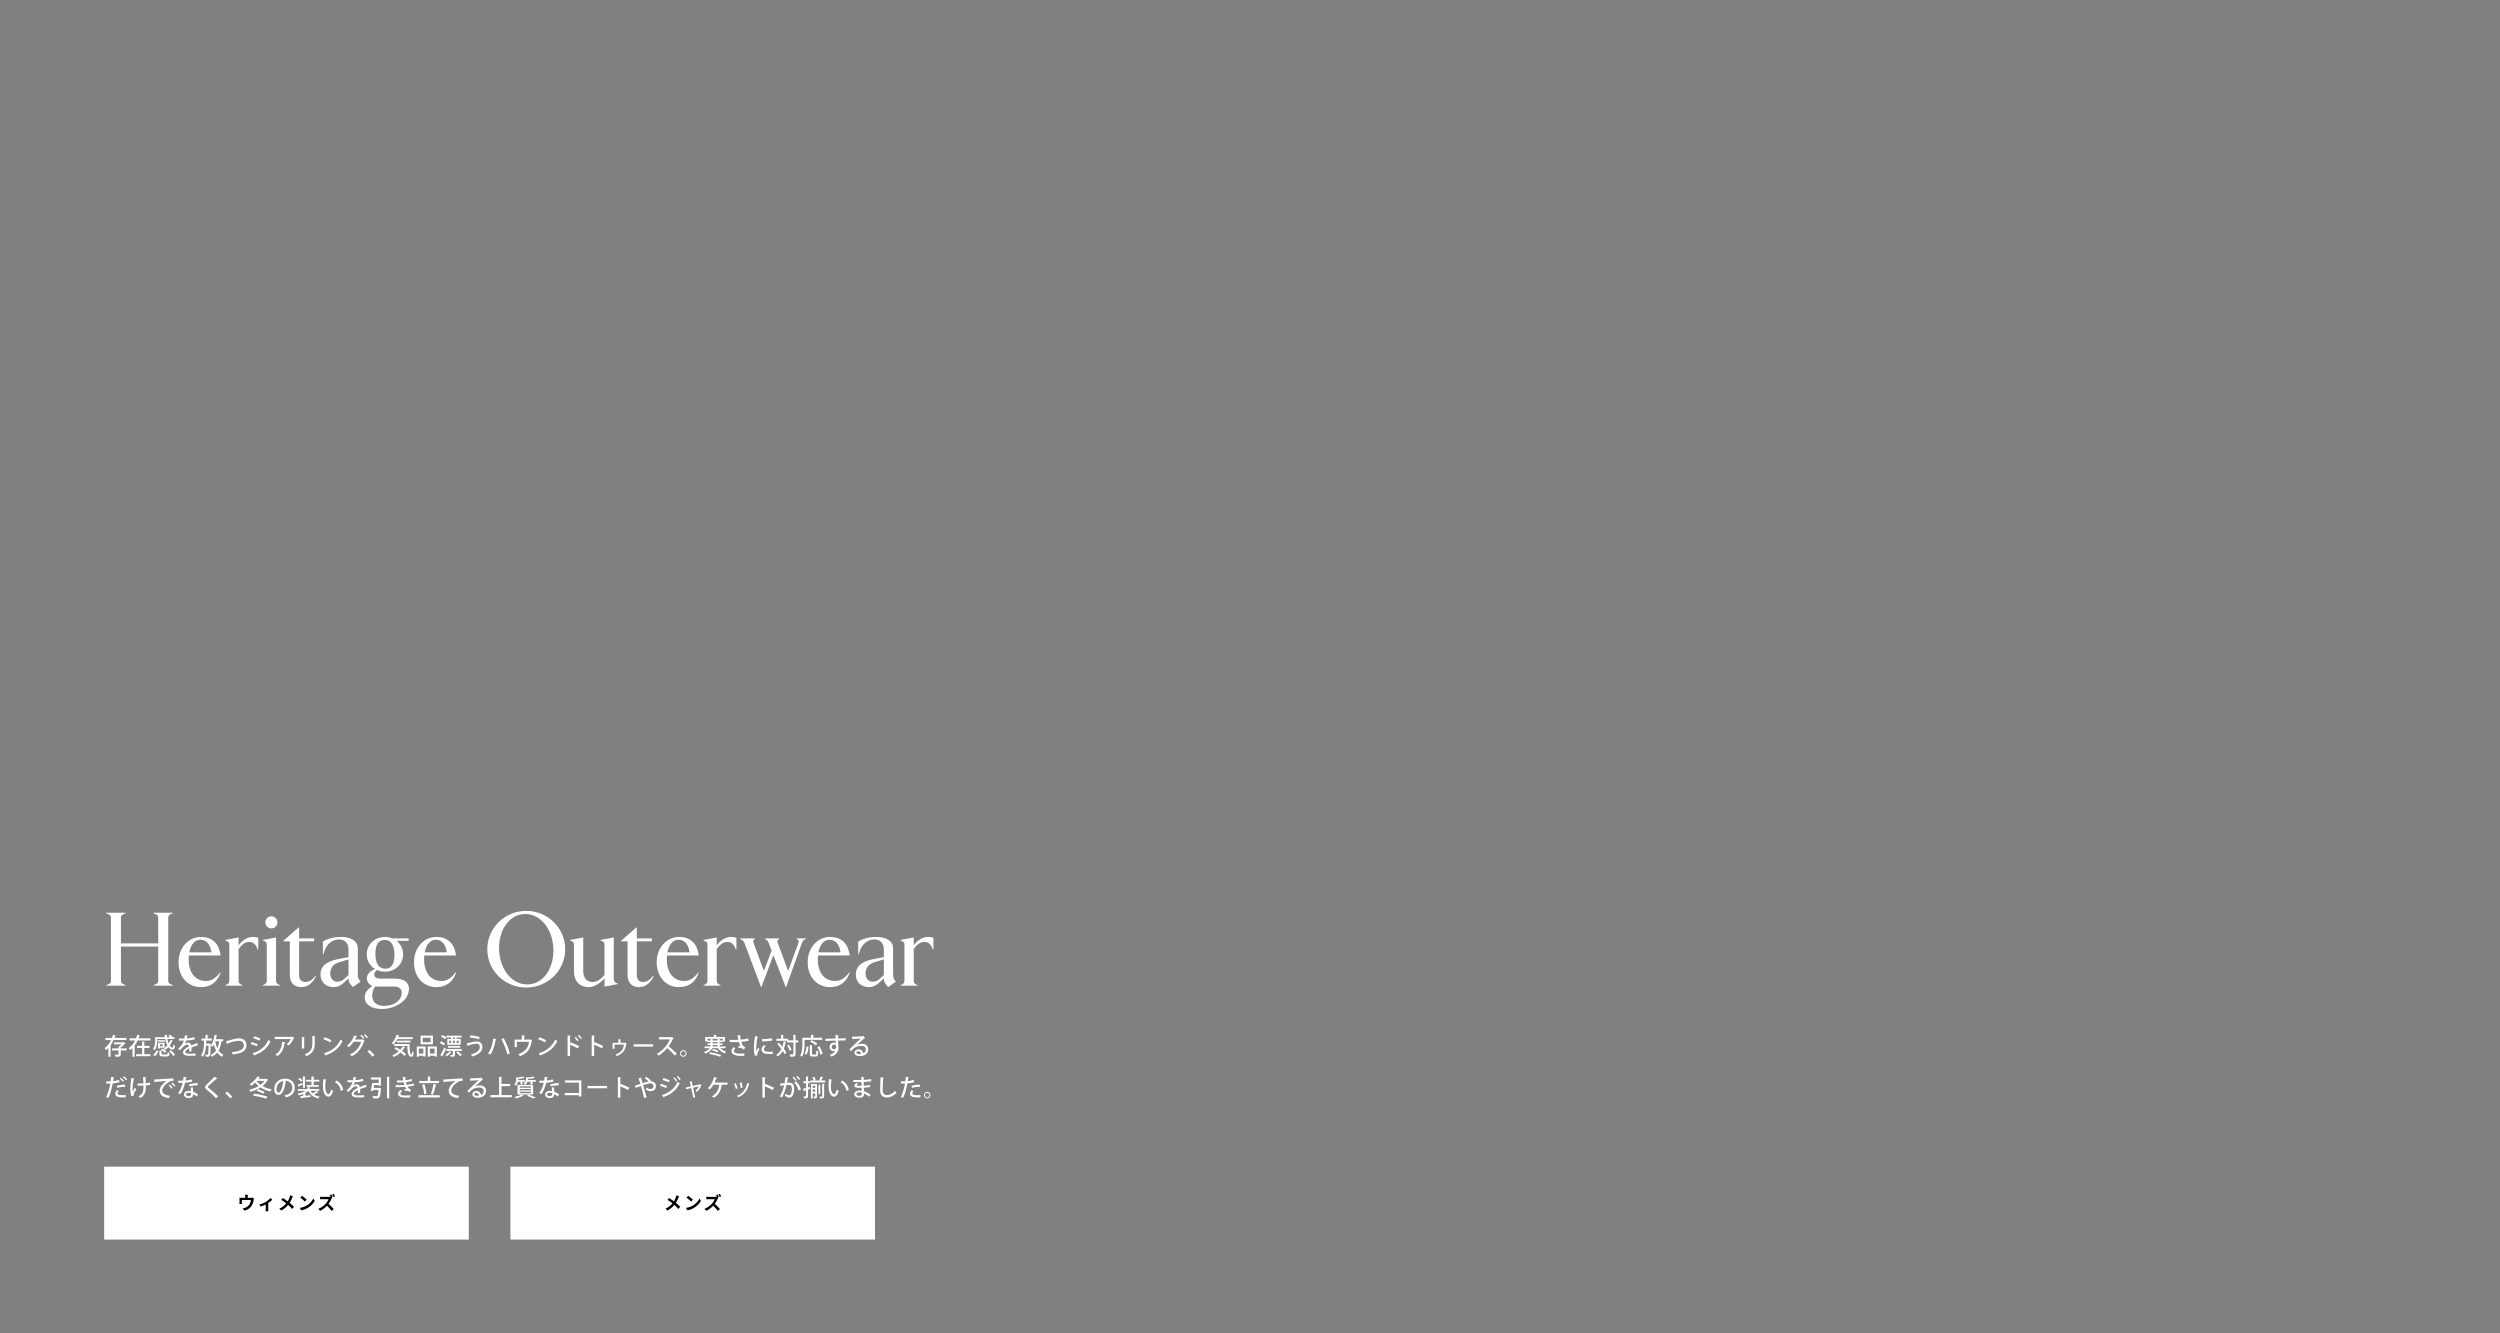<svg width="1920" height="1024" viewBox="0 0 1920 1024" fill="none" xmlns="http://www.w3.org/2000/svg">
<rect x="0" y="0" width="1920" height="1024" fill="#808080" stroke="none"/>
<path d="M96.48 757H81.6V756.6L83.28 755.88C84.88 755.24 85.2 754.36 85.2 753V705C85.2 703.64 84.88 702.76 83.28 702.12L81.6 701.4V701H96.48V701.4L94.8 702.12C93.2 702.76 92.88 703.64 92.88 705V724.52H121.52V705C121.52 703.64 121.2 702.76 119.6 702.12L117.92 701.4V701H132.8V701.4L131.28 701.96C129.68 702.52 129.2 703.64 129.2 705V753C129.2 754.36 129.52 755.24 131.12 755.88L132.8 756.6V757H117.92V756.6L119.6 755.88C121.2 755.24 121.52 754.36 121.52 753V726.92H92.88V753C92.88 754.36 93.2 755.24 94.8 755.88L96.48 756.6V757ZM158.395 753.4C162.795 753.4 166.155 750.68 169.115 746.76L169.435 747.08C167.035 753.8 162.235 758.12 154.235 758.12C144.475 758.12 137.115 750.44 137.115 739C137.115 727.56 145.035 719.56 154.235 719.56C163.435 719.56 168.315 725.08 169.435 733.8H145.035C144.955 734.84 144.875 735.96 144.875 737.16C144.875 744.68 148.315 753.4 158.395 753.4ZM153.915 721.72C149.755 721.72 146.555 725.16 145.355 731.4H162.315C161.835 726.12 158.955 721.72 153.915 721.72ZM186.265 757H173.065V756.6L174.185 756.12C175.785 755.4 176.105 754.28 176.105 752.92V725.48C176.105 724.12 175.785 723.48 174.185 722.76L173.065 722.28V721.88L183.225 719.96V726.12C184.825 723.48 189.145 719.56 194.185 719.56C196.185 719.56 197.145 719.8 198.345 720.2V729.32H197.945C196.585 725.32 194.505 723.4 191.385 723.4C188.185 723.4 185.705 725.48 183.225 728.84V752.92C183.225 754.28 183.545 755.4 185.145 756.12L186.265 756.6V757ZM208.406 713C205.846 713 203.766 710.92 203.766 708.36C203.766 705.8 205.846 703.72 208.406 703.72C210.966 703.72 213.046 705.8 213.046 708.36C213.046 710.92 210.966 713 208.406 713ZM215.046 757H201.846V756.6L202.966 756.12C204.566 755.4 204.886 754.28 204.886 752.92V725.48C204.886 724.12 204.566 723.48 202.966 722.76L201.846 722.28V721.88L212.006 719.96V752.92C212.006 754.28 212.326 755.4 213.926 756.12L215.046 756.6V757ZM231.56 758.12C226.2 758.12 222.6 755.16 222.6 748.68V722.92H217.64V722.52L229.32 712.28H229.72V720.68H241.24V722.92H229.72V748.84C229.72 752.2 231.32 754.12 234.36 754.12C237.8 754.12 239.64 752.6 242.36 749.32L242.76 749.56C240.44 754.36 236.76 758.12 231.56 758.12ZM276.224 753L276.944 753.88L271.024 758.12L269.344 756.12C268.544 755.16 267.664 753.72 267.664 751.72V751.4L264.464 754.36C262.224 756.44 259.824 758.12 256.304 758.12C250.224 758.12 246.144 754.2 246.144 748.52C246.144 740.6 252.704 737.88 261.184 736.28L267.664 735.08V729.16C267.664 724.28 264.624 721.48 260.384 721.48C255.584 721.48 251.024 724.84 249.344 729.96L248.384 732.92H247.984V723.08C251.104 721.16 255.984 719.56 261.584 719.56C269.584 719.56 274.784 722.52 274.784 728.68V748.28C274.784 750.2 275.104 751.56 276.224 753ZM264.864 751.4L267.664 748.84V736.84L260.944 738.84C256.464 740.2 253.584 742.84 253.584 747.72C253.584 751.08 255.744 753.96 258.944 753.96C261.104 753.96 262.864 753.24 264.864 751.4ZM291.745 751.56H302.705C310.625 751.56 314.065 754.6 314.065 759.4C314.065 769.08 302.625 774.92 293.345 774.92C285.505 774.92 280.065 771.56 280.065 765.96C280.065 762.2 282.785 759.24 285.985 757.24C283.745 756.36 281.745 754.36 281.745 751.32C281.745 748.28 284.225 745.56 288.065 744.2C284.225 741.96 281.665 737.96 281.665 732.92C281.665 725 288.145 719.56 295.665 719.56C297.665 719.56 299.585 719.96 301.345 720.68H313.825V722.52H304.545C307.585 724.92 309.585 728.52 309.585 732.92C309.585 740.84 303.105 746.28 295.665 746.28C293.505 746.28 291.425 745.8 289.505 745C288.305 745.8 287.425 747.16 287.425 748.2C287.425 750.52 289.185 751.56 291.745 751.56ZM295.105 721.88C290.545 721.88 288.305 725.88 288.305 732.36C288.305 738.84 290.065 743.96 296.225 743.96C300.625 743.96 302.945 739.96 302.945 733.48C302.945 727 301.185 721.88 295.105 721.88ZM295.185 772.52C301.905 772.52 308.545 768.76 308.545 762.36C308.545 759.48 306.465 757.64 302.225 757.64H288.385H288.145C286.785 759.48 285.825 761.88 285.825 764.6C285.825 767.88 287.585 772.52 295.185 772.52ZM339.207 753.4C343.608 753.4 346.968 750.68 349.928 746.76L350.248 747.08C347.848 753.8 343.048 758.12 335.048 758.12C325.288 758.12 317.928 750.44 317.928 739C317.928 727.56 325.848 719.56 335.048 719.56C344.248 719.56 349.128 725.08 350.248 733.8H325.848C325.768 734.84 325.688 735.96 325.688 737.16C325.688 744.68 329.128 753.4 339.207 753.4ZM334.728 721.72C330.568 721.72 327.368 725.16 326.168 731.4H343.128C342.648 726.12 339.768 721.72 334.728 721.72ZM404.149 758.44C387.669 758.44 374.229 745.4 374.229 729C374.229 712.68 387.669 699.56 404.149 699.56C420.629 699.56 434.069 712.68 434.069 729C434.069 745.4 420.629 758.44 404.149 758.44ZM404.949 756.04C417.029 756.04 425.029 743.96 425.029 730.12C425.029 714.76 415.909 701.96 403.349 701.96C391.269 701.96 383.269 714.04 383.269 727.88C383.269 743.32 392.309 756.04 404.949 756.04ZM452.248 758.12C445.128 758.12 440.808 753.56 440.808 746.12V725.48C440.808 724.12 440.488 723.48 438.888 722.76L437.768 722.28V721.88L447.928 719.96V745.88C447.928 751.16 450.808 754.2 454.968 754.2C458.728 754.2 461.048 752.12 464.248 748.84V725.48C464.248 724.12 463.928 723.48 462.328 722.76L461.208 722.28V721.88L471.368 719.96V751.56C471.368 753.24 472.008 754.36 473.288 754.92L474.408 755.4V755.8L464.248 757.72V751.24C462.328 753.88 457.128 758.12 452.248 758.12ZM490.919 758.12C485.559 758.12 481.959 755.16 481.959 748.68V722.92H476.999V722.52L488.679 712.28H489.079V720.68H500.599V722.92H489.079V748.84C489.079 752.2 490.679 754.12 493.719 754.12C497.159 754.12 498.999 752.6 501.719 749.32L502.119 749.56C499.799 754.36 496.119 758.12 490.919 758.12ZM525.614 753.4C530.014 753.4 533.374 750.68 536.334 746.76L536.654 747.08C534.254 753.8 529.454 758.12 521.454 758.12C511.694 758.12 504.334 750.44 504.334 739C504.334 727.56 512.254 719.56 521.454 719.56C530.654 719.56 535.534 725.08 536.654 733.8H512.254C512.174 734.84 512.094 735.96 512.094 737.16C512.094 744.68 515.534 753.4 525.614 753.4ZM521.134 721.72C516.974 721.72 513.774 725.16 512.574 731.4H529.534C529.054 726.12 526.174 721.72 521.134 721.72ZM553.484 757H540.284V756.6L541.404 756.12C543.004 755.4 543.324 754.28 543.324 752.92V725.48C543.324 724.12 543.004 723.48 541.404 722.76L540.284 722.28V721.88L550.444 719.96V726.12C552.044 723.48 556.364 719.56 561.404 719.56C563.404 719.56 564.364 719.8 565.564 720.2V729.32H565.164C563.804 725.32 561.724 723.4 558.604 723.4C555.404 723.4 552.924 725.48 550.444 728.84V752.92C550.444 754.28 550.764 755.4 552.364 756.12L553.484 756.6V757ZM611.865 721.08V720.68H619.145V721.08L618.345 721.4C616.745 722.04 616.345 722.76 615.945 723.96L603.785 757.96H603.385L593.945 733.56L584.825 757.96H584.425L571.625 723.96C571.145 722.76 570.345 722.12 569.145 721.48L568.425 721.08V720.68H579.945V721.08L579.385 721.4C578.425 721.96 578.265 722.84 578.665 723.96L586.665 745.64L592.585 730.04L590.265 723.96C589.785 722.76 589.065 721.96 588.185 721.48L587.465 721.08V720.68H598.505V721.08L597.945 721.4C596.985 721.96 596.825 722.84 597.225 723.96L605.305 745.72L613.305 723.88C613.705 722.76 613.225 722.04 612.345 721.4L611.865 721.08ZM641.567 753.4C645.967 753.4 649.327 750.68 652.287 746.76L652.607 747.08C650.207 753.8 645.407 758.12 637.407 758.12C627.647 758.12 620.287 750.44 620.287 739C620.287 727.56 628.207 719.56 637.407 719.56C646.607 719.56 651.487 725.08 652.607 733.8H628.207C628.127 734.84 628.047 735.96 628.047 737.16C628.047 744.68 631.487 753.4 641.567 753.4ZM637.087 721.72C632.927 721.72 629.727 725.16 628.527 731.4H645.487C645.007 726.12 642.127 721.72 637.087 721.72ZM687.349 753L688.069 753.88L682.149 758.12L680.469 756.12C679.669 755.16 678.789 753.72 678.789 751.72V751.4L675.589 754.36C673.349 756.44 670.949 758.12 667.429 758.12C661.349 758.12 657.269 754.2 657.269 748.52C657.269 740.6 663.829 737.88 672.309 736.28L678.789 735.08V729.16C678.789 724.28 675.749 721.48 671.509 721.48C666.709 721.48 662.149 724.84 660.469 729.96L659.509 732.92H659.109V723.08C662.229 721.16 667.109 719.56 672.709 719.56C680.709 719.56 685.909 722.52 685.909 728.68V748.28C685.909 750.2 686.229 751.56 687.349 753ZM675.989 751.4L678.789 748.84V736.84L672.069 738.84C667.589 740.2 664.709 742.84 664.709 747.72C664.709 751.08 666.869 753.96 670.069 753.96C672.229 753.96 673.989 753.24 675.989 751.4ZM704.781 757H691.581V756.6L692.701 756.12C694.301 755.4 694.621 754.28 694.621 752.92V725.48C694.621 724.12 694.301 723.48 692.701 722.76L691.581 722.28V721.88L701.741 719.96V726.12C703.341 723.48 707.661 719.56 712.701 719.56C714.701 719.56 715.661 719.8 716.861 720.2V729.32H716.461C715.101 725.32 713.021 723.4 709.901 723.4C706.701 723.4 704.221 725.48 701.741 728.84V752.92C701.741 754.28 702.061 755.4 703.661 756.12L704.781 756.6V757Z" fill="white"/>
<path d="M97.028 797.112V798.75H87.254C86.678 800.082 85.958 801.378 85.094 802.602L85.328 802.656C85.292 802.8 85.166 802.908 84.914 802.944V811.602H83.204V804.852C82.61 805.446 81.98 806.004 81.278 806.49C81.098 806.022 80.666 805.266 80.414 804.852C81.458 804.132 82.394 803.214 83.204 802.17V802.116L83.24 802.134C84.05 801.09 84.734 799.938 85.31 798.75H80.99V797.112H86.012C86.318 796.302 86.57 795.51 86.786 794.718L88.928 795.294C88.874 795.438 88.712 795.546 88.46 795.528C88.298 796.05 88.118 796.572 87.92 797.112H97.028ZM92.726 805.158H97.334V806.76H92.726V809.694C92.726 811.53 91.844 811.584 88.64 811.584C88.568 811.098 88.352 810.432 88.136 809.946C88.784 809.982 89.432 809.982 89.918 809.982C90.98 809.982 91.016 809.982 91.016 809.658V806.76H86.102V805.158H91.016V803.556L91.592 803.592C92.186 803.16 92.834 802.602 93.374 802.062H87.596V800.514H94.922L95.192 800.442L96.506 801.27C96.434 801.36 96.308 801.414 96.146 801.45C95.282 802.404 93.968 803.574 92.726 804.438V805.158ZM105.358 794.718L107.5 795.294C107.446 795.438 107.302 795.546 107.05 795.528C106.852 796.158 106.636 796.788 106.402 797.418H115.528V799.056H105.7C105.124 800.316 104.422 801.558 103.594 802.71L103.828 802.764C103.792 802.908 103.666 803.016 103.414 803.052V811.602H101.704V804.924C101.146 805.5 100.534 806.022 99.868 806.49C99.688 806.022 99.256 805.266 98.986 804.852C100.012 804.15 100.912 803.268 101.704 802.278V802.206L101.758 802.224C102.514 801.252 103.18 800.172 103.738 799.056H99.49V797.418H104.476C104.836 796.518 105.124 795.6 105.358 794.718ZM114.79 804.816H110.83V809.55H115.492V811.152H104.548V809.55H109.12V804.816H105.25V803.232H109.12V799.938L111.262 800.064C111.244 800.226 111.118 800.316 110.83 800.37V803.232H114.79V804.816ZM126.414 804.672H122.778V805.302H121.374V800.874H126.414V804.672ZM124.992 803.52V802.008H122.778V803.52H124.992ZM126.846 797.94H120.744V799.326C120.744 801.486 120.402 804.564 118.728 806.616C118.476 806.31 117.81 805.734 117.468 805.572C118.98 803.7 119.16 801.162 119.16 799.308V796.554H126.612C126.54 795.96 126.486 795.348 126.45 794.736L128.556 794.808C128.538 794.988 128.394 795.078 128.124 795.114C128.142 795.6 128.178 796.068 128.232 796.554H131.004C130.518 796.194 129.888 795.834 129.312 795.582L130.302 794.682C131.094 795.006 132.066 795.546 132.57 796.014L131.994 796.554H134.028V797.94H128.466C128.736 799.182 129.114 800.388 129.582 801.414C130.122 800.55 130.572 799.632 130.914 798.642L132.786 799.182C132.732 799.326 132.57 799.398 132.354 799.38C131.868 800.658 131.202 801.864 130.392 802.944C131.058 803.952 131.76 804.582 132.408 804.582C132.876 804.582 133.074 803.934 133.164 802.314C133.506 802.638 134.046 802.944 134.46 803.088C134.19 805.518 133.632 806.148 132.336 806.148C131.238 806.13 130.212 805.41 129.33 804.222C128.574 805.032 127.746 805.734 126.846 806.292C126.612 805.986 126.072 805.428 125.748 805.158C126.756 804.582 127.692 803.79 128.502 802.854C127.782 801.486 127.206 799.776 126.846 797.94ZM121.176 798.858H126.648V799.992H121.176V798.858ZM123.66 806.202L124.776 805.284C125.874 805.86 127.17 806.778 127.8 807.498L126.594 808.506C126.018 807.786 124.758 806.832 123.66 806.202ZM134.406 810.144L132.93 811.008C132.39 809.91 131.058 808.362 129.762 807.3L131.148 806.508C132.444 807.516 133.83 808.992 134.406 810.144ZM120.042 806.688L121.572 807.21C121.122 808.794 120.402 810.252 118.944 811.116L117.558 810.126C118.872 809.388 119.664 808.128 120.042 806.688ZM124.074 807.192V809.28C124.074 809.748 124.218 809.82 125.1 809.82H127.89C128.592 809.82 128.718 809.64 128.79 808.182C129.15 808.434 129.852 808.686 130.32 808.776C130.104 810.864 129.618 811.35 128.052 811.35H124.938C122.886 811.35 122.4 810.882 122.4 809.298V806.778L124.506 806.904C124.47 807.048 124.362 807.156 124.074 807.192ZM151.43 801.036L152.132 802.89C152.096 802.908 152.06 802.908 152.024 802.908C151.916 802.908 151.808 802.872 151.718 802.818C150.368 803.232 148.496 803.88 147.074 804.456C147.11 804.852 147.128 805.302 147.128 805.806C147.128 806.292 147.11 806.832 147.074 807.426L145.256 807.552C145.328 806.778 145.364 805.77 145.328 805.158C143.636 806.004 142.304 807.048 142.304 807.93C142.304 808.83 143.42 809.262 145.67 809.262C147.326 809.262 149.018 809.19 150.17 809.046L150.188 810.72C149.18 810.828 147.614 810.864 145.652 810.864C142.196 810.864 140.558 810.072 140.558 808.02C140.558 806.508 142.538 804.924 145.148 803.592C145.058 802.782 144.698 802.26 144.068 802.26C142.808 802.26 141.494 802.944 139.964 804.672C139.496 805.194 138.812 805.896 138.02 806.634L136.778 805.41C137.624 804.654 138.578 803.808 139.154 803.07C139.946 802.062 140.774 800.478 141.134 799.182L140.306 799.2C139.586 799.2 138.308 799.2 137.408 799.182V797.562C138.47 797.598 139.748 797.616 140.504 797.616L141.602 797.598C141.764 796.824 141.908 796.068 142.034 795.114L144.302 795.366C144.266 795.546 144.104 795.654 143.87 795.69C143.744 796.338 143.6 796.932 143.438 797.526C144.77 797.49 147.146 797.202 149.252 796.5L149.558 798.21C147.578 798.822 144.968 799.056 142.97 799.128C142.61 800.28 142.232 801.198 141.89 801.684H141.908C142.628 801.09 143.672 800.676 144.59 800.676C145.706 800.676 146.552 801.468 146.804 802.89C148.262 802.242 150.044 801.576 151.43 801.036ZM171.424 798.102V799.686H170.092C169.66 802.494 168.958 804.852 167.86 806.796C168.832 808.254 170.056 809.406 171.622 810.126C171.226 810.468 170.686 811.134 170.434 811.602C168.958 810.81 167.788 809.712 166.834 808.344C165.754 809.694 164.386 810.792 162.622 811.62C162.46 811.224 162.01 810.522 161.74 810.198C163.54 809.406 164.89 808.272 165.916 806.796C165.232 805.464 164.71 803.952 164.296 802.296C163.972 802.908 163.63 803.466 163.27 803.952C162.964 803.628 162.334 803.106 161.956 802.854C163.324 801.09 164.296 797.904 164.8 794.718L166.906 795.168C166.852 795.312 166.708 795.402 166.456 795.402C166.294 796.302 166.096 797.22 165.844 798.102H171.424ZM160.606 801.486L160.966 801.468L161.848 801.504C161.848 801.648 161.848 801.864 161.83 802.062C161.722 808.11 161.614 810.18 161.146 810.828C160.786 811.35 160.354 811.566 159.058 811.566C158.734 811.566 158.392 811.548 158.032 811.53C157.996 811.08 157.834 810.396 157.582 809.982C158.266 810.036 158.86 810.054 159.148 810.054C159.418 810.054 159.562 810 159.706 809.784C159.994 809.406 160.102 807.732 160.21 803.034H158.212C157.978 806.346 157.402 809.496 155.71 811.638C155.44 811.224 154.9 810.72 154.468 810.45C156.466 807.93 156.646 803.61 156.718 799.2H154.684V797.616H157.798V794.754L159.922 794.88C159.904 795.042 159.778 795.132 159.49 795.186V797.616H162.73V799.2H158.374C158.356 799.956 158.338 800.73 158.302 801.486H160.606ZM168.418 799.686H165.376L165.304 799.866C165.664 801.756 166.186 803.52 166.906 805.068C167.608 803.538 168.094 801.756 168.418 799.686ZM174.354 801.918L173.58 799.668C174.048 799.578 174.642 799.416 175.542 799.146C178.656 798.174 181.464 797.472 183.516 797.472C186.594 797.472 189.258 798.966 189.258 802.854C189.258 807.372 185.028 809.19 178.692 809.802C178.602 809.406 178.26 808.524 177.972 808.056C183.66 807.552 187.278 806.076 187.278 802.962C187.278 800.406 185.442 799.308 183.318 799.308C180.96 799.308 176.856 800.496 174.696 801.468C174.696 801.684 174.516 801.846 174.354 801.918ZM194.528 797.328L195.32 795.888C196.94 796.356 198.812 797.04 200.036 797.652L199.19 799.182C197.912 798.498 196.148 797.796 194.528 797.328ZM195.392 810.792L194.024 808.938C199.694 807.084 203.726 804.078 206.138 798.714C206.498 799.038 207.308 799.614 207.704 799.866C205.274 805.086 200.972 808.47 195.626 810.324C195.68 810.486 195.572 810.702 195.392 810.792ZM192.476 801.828L193.232 800.334C194.852 800.73 196.778 801.396 197.966 801.972L197.192 803.538C196.022 802.962 194.042 802.242 192.476 801.828ZM224.48 796.158L226.046 796.968C225.992 797.076 225.866 797.148 225.74 797.202C224.84 799.326 223.31 801.522 221.708 802.962C221.348 802.656 220.61 802.224 220.142 801.972C221.528 800.91 222.716 799.308 223.238 798.012H210.998V796.302H224.246L224.48 796.158ZM216.722 800.118L219.098 800.352C219.062 800.532 218.9 800.658 218.63 800.694C218.144 804.78 216.668 808.848 213.014 811.008C212.636 810.702 211.97 810.126 211.484 809.856C215.012 807.948 216.38 804.276 216.722 800.118ZM239.866 795.618L242.188 795.744C242.17 795.924 242.026 796.05 241.72 796.086V801.756C241.72 805.554 240.442 809.064 235.33 811.098C235.042 810.756 234.394 810.072 233.98 809.766C238.84 807.93 239.866 804.906 239.866 801.756V795.618ZM233.638 805.284H231.82V796.5L234.124 796.626C234.106 796.788 233.944 796.932 233.638 796.968V805.284ZM248.412 798.12L249.258 796.59C251.094 797.148 253.254 798.102 254.568 798.984L253.632 800.604C252.336 799.704 250.194 798.75 248.412 798.12ZM250.212 810.774L248.916 808.902C255.126 806.994 259.338 803.43 261.462 798.462C261.984 798.876 262.596 799.218 263.118 799.506C260.886 804.42 256.53 808.272 250.5 810.342C250.482 810.522 250.356 810.702 250.212 810.774ZM279.48 794.934L280.272 794.232C281.082 794.88 282.072 795.906 282.594 796.662L281.712 797.364C281.244 796.662 280.272 795.6 279.48 794.934ZM276.726 795.456L277.518 794.736C278.346 795.366 279.318 796.446 279.858 797.166L278.994 797.904C278.49 797.148 277.482 796.068 276.726 795.456ZM278.562 798.21L280.02 799.074C279.966 799.2 279.804 799.29 279.696 799.362C277.68 805.446 274.8 808.866 270.066 811.26C269.76 810.846 269.256 810.252 268.752 809.892C273.18 807.768 275.916 804.636 277.392 800.028H271.704C270.732 801.522 269.4 802.998 267.87 804.204C267.528 803.862 266.898 803.376 266.412 803.07C268.824 801.342 270.912 798.39 272.064 795.222L274.368 795.798C274.296 795.996 274.062 796.086 273.81 796.086C273.486 796.806 273.054 797.688 272.712 798.336H278.292L278.562 798.21ZM282.247 807.516L283.597 806.328C284.875 807.39 286.657 809.172 287.557 810.234L286.081 811.584C285.235 810.486 283.399 808.542 282.247 807.516ZM316.983 796.59V798.03H305.157C304.347 799.632 303.321 801.054 302.187 802.062C301.863 801.756 301.179 801.27 300.747 801.036C302.457 799.65 303.861 797.22 304.599 794.682L306.687 795.24C306.615 795.402 306.453 795.456 306.237 795.438C306.111 795.816 305.967 796.212 305.823 796.59H316.983ZM302.655 803.304V801.846H314.553C314.535 806.418 314.787 809.928 316.029 809.928C316.353 809.91 316.443 808.902 316.461 807.39C316.803 807.768 317.253 808.182 317.613 808.434C317.487 810.72 317.145 811.602 315.921 811.62C313.383 811.602 312.933 808.146 312.825 803.304H302.655ZM315.291 799.218V800.622H304.761V799.218H315.291ZM302.907 805.302L304.131 804.186C305.175 804.744 306.327 805.428 307.443 806.166C308.181 805.338 308.811 804.456 309.315 803.52L311.241 804.24C311.169 804.384 310.989 804.456 310.755 804.42C310.197 805.374 309.549 806.256 308.793 807.102C310.053 807.984 311.169 808.902 311.907 809.694L310.557 810.972C309.855 810.198 308.793 809.262 307.569 808.344C306.057 809.748 304.311 810.918 302.475 811.782C302.223 811.44 301.665 810.828 301.305 810.504C303.069 809.766 304.779 808.686 306.219 807.39C305.121 806.616 303.969 805.896 302.907 805.302ZM323.027 795.348H332.477V802.026H323.027V795.348ZM324.665 800.388H330.731V796.986H324.665V800.388ZM321.695 811.584H320.075V803.7H326.825V811.44H325.133V810.792H321.695V811.584ZM325.133 809.154V805.338H321.695V809.154H325.133ZM328.535 811.548V803.7H335.483V811.44H333.773V810.792H330.173V811.548H328.535ZM330.173 805.338V809.136H333.773V805.338H330.173ZM343.525 797.904H346.441V796.806H342.787V795.402H354.541V796.806H350.743V797.904H353.821V802.422H343.525V797.904ZM349.339 799.218H347.827V801.126H349.339V799.218ZM352.273 801.126V799.218H350.743V801.126H352.273ZM347.827 797.904H349.339V796.806H347.827V797.904ZM346.441 799.218H345.001V801.126H346.441V799.218ZM353.389 803.358V804.672H343.993V803.358H353.389ZM338.683 796.122L339.637 794.844C340.717 795.312 342.103 796.086 342.769 796.716C342.337 797.31 342.049 797.706 341.761 798.12C341.131 797.49 339.763 796.626 338.683 796.122ZM337.729 801.018L338.683 799.74C339.763 800.154 341.149 800.892 341.833 801.486L340.843 802.908C340.195 802.296 338.845 801.504 337.729 801.018ZM339.961 811.494L338.215 810.342C339.061 808.938 340.267 806.58 341.167 804.492L342.499 805.518C341.707 807.426 340.699 809.532 339.907 810.936C339.997 811.044 340.033 811.152 340.033 811.242C340.033 811.332 339.997 811.422 339.961 811.494ZM354.667 805.662V807.048H349.465V809.928C349.465 811.512 348.709 811.602 346.207 811.602C346.153 811.152 345.937 810.54 345.739 810.108C346.513 810.144 347.287 810.144 347.503 810.144C347.719 810.126 347.791 810.072 347.791 809.892V807.048H342.769V805.662H354.667ZM354.739 810.252L353.425 811.134C352.777 810.36 351.445 809.118 350.365 808.254L351.607 807.462C352.687 808.29 354.055 809.46 354.739 810.252ZM345.055 807.48L346.783 808.11C346.711 808.254 346.549 808.29 346.387 808.272C345.577 809.298 344.335 810.468 343.219 811.206C342.949 810.918 342.445 810.432 342.103 810.198C343.165 809.568 344.353 808.506 345.055 807.48ZM360.765 796.842L361.215 795.114C363.699 795.294 366.507 795.78 368.379 796.428L367.893 798.21C365.985 797.562 363.051 797.004 360.765 796.842ZM359.181 803.448L358.479 801.306C361.215 800.568 364.635 799.812 366.039 799.812C368.631 799.812 370.503 801.18 370.467 804.15C370.431 807.534 367.857 809.892 362.781 811.35C362.547 810.9 362.007 810.198 361.593 809.784C366.273 808.65 368.487 806.544 368.487 804.24C368.487 802.638 367.749 801.54 365.931 801.54C364.455 801.54 361.827 802.152 359.559 802.998C359.577 803.16 359.379 803.358 359.181 803.448ZM385.043 798.03L386.843 797.31C388.769 800.784 390.803 805.86 391.577 809.082L389.669 809.838C388.877 806.67 386.879 801.306 385.043 798.03ZM378.815 797.508L381.245 798.066C381.173 798.228 381.047 798.354 380.759 798.372C380.021 802.548 378.707 807.03 376.565 809.964C376.061 809.622 375.341 809.298 374.801 809.082C376.943 806.328 378.203 802.026 378.815 797.508ZM400.753 798.39V795.168L403.129 795.294C403.111 795.492 402.895 795.672 402.589 795.708V798.39H406.819L407.161 798.246L408.727 798.894C408.691 798.984 408.601 799.092 408.475 799.146C407.521 805.536 404.983 809.1 399.313 811.116C399.061 810.702 398.503 810 398.107 809.586C403.273 807.84 405.649 804.708 406.279 800.082H396.973V804.222H395.227V798.39H400.753ZM413.295 798.12L414.141 796.59C415.977 797.148 418.137 798.102 419.451 798.984L418.515 800.604C417.219 799.704 415.077 798.75 413.295 798.12ZM415.095 810.774L413.799 808.902C420.009 806.994 424.221 803.43 426.345 798.462C426.867 798.876 427.479 799.218 428.001 799.506C425.769 804.42 421.413 808.272 415.383 810.342C415.365 810.522 415.239 810.702 415.095 810.774ZM443.729 795.492L444.557 794.79C445.349 795.474 446.393 796.518 446.915 797.31L446.051 798.012C445.547 797.31 444.485 796.14 443.729 795.492ZM444.773 803.43L443.765 805.158C442.109 804.222 439.679 803.088 437.807 802.35V811.008H435.917V795.258L438.329 795.402C438.311 795.6 438.149 795.744 437.807 795.816V801L438.167 800.496C440.219 801.252 442.955 802.458 444.773 803.43ZM441.299 797.094L442.109 796.374C442.865 796.986 443.891 798.102 444.467 798.912L443.603 799.65C443.117 798.912 442.037 797.724 441.299 797.094ZM463.273 803.376L462.265 805.122C460.609 804.186 458.179 803.034 456.307 802.296V811.008H454.417V795.258L456.829 795.402C456.811 795.6 456.649 795.744 456.307 795.816V800.964L456.667 800.46C458.719 801.216 461.455 802.422 463.273 803.376ZM480.099 800.766L481.143 801.108C481.107 801.198 481.035 801.306 480.981 801.36C480.405 806.472 478.317 809.352 473.601 811.044C473.367 810.666 473.043 810.162 472.719 809.82C476.823 808.434 478.605 806.148 479.235 802.26H471.945V805.518H470.451V800.856H474.933V798.138L476.895 798.246C476.895 798.408 476.733 798.57 476.481 798.606V800.856H479.775L480.099 800.766ZM486.719 804.096L486.575 801.972H501.605V803.772H487.295C487.187 803.952 486.953 804.078 486.719 804.096ZM515.888 796.428L517.328 797.22C517.256 797.346 517.166 797.418 517.022 797.472C516.032 799.776 515.006 801.594 513.548 803.538C515.402 805.032 518.21 807.57 519.848 809.352L518.264 810.72C516.788 808.974 514.07 806.31 512.396 804.942C510.758 806.868 508.22 809.28 505.754 810.72C505.466 810.324 504.854 809.694 504.44 809.334C509.138 806.778 512.936 802.08 514.574 798.246H506.114V796.536H515.564L515.888 796.428ZM524.758 806.544C526.18 806.544 527.278 807.714 527.278 809.064C527.278 810.45 526.144 811.584 524.758 811.584C523.372 811.584 522.238 810.45 522.238 809.064C522.238 807.678 523.372 806.544 524.758 806.544ZM524.758 810.846C525.766 810.846 526.522 810.018 526.522 809.064C526.522 808.092 525.73 807.3 524.758 807.3C523.768 807.3 522.976 808.092 522.976 809.064C522.976 810.054 523.768 810.846 524.758 810.846ZM557.244 803.628V804.996H553.158C554.364 806.13 556.074 807.156 557.676 807.714C557.298 808.038 556.776 808.668 556.524 809.082C554.598 808.254 552.51 806.67 551.196 804.996H547.182C545.94 806.832 543.834 808.434 541.746 809.244C541.494 808.848 540.99 808.236 540.612 807.912C542.358 807.354 544.104 806.238 545.256 804.996H541.152V803.628H545.706V802.548H543.348V801.342H545.706V800.298H542.97V799.83H541.566V796.356H548.244V794.718L550.404 794.844C550.386 795.006 550.278 795.096 549.99 795.15V796.356H556.794V799.83H555.282V800.298H552.654V801.342H554.904V802.548H552.654V803.628H557.244ZM551.016 800.298H547.326V801.342H551.016V800.298ZM543.24 797.796V799.074H545.706V797.94L547.74 798.066C547.722 798.21 547.596 798.3 547.326 798.354V799.074H551.016V797.94L553.068 798.066C553.05 798.21 552.924 798.3 552.654 798.354V799.074H555.048V797.796H543.24ZM551.016 802.548H547.326V803.628H551.016V802.548ZM551.844 807.03L551.088 808.218C550.152 807.714 548.316 807.048 546.876 806.706L547.596 805.626C549 805.932 550.854 806.508 551.844 807.03ZM553.806 810.198L553.086 811.602C551.106 810.792 547.56 809.856 544.68 809.46L545.436 808.182C548.262 808.542 551.772 809.442 553.806 810.198ZM574.61 797.454L574.952 799.254C573.458 799.668 571.28 799.974 569.264 800.136C569.948 802.368 570.74 803.664 572.504 804.456L571.244 805.986C570.47 805.302 569.408 804.744 567.284 804.744L566.888 803.286C567.608 803.322 568.346 803.412 568.796 803.502C568.256 802.8 567.806 801.756 567.41 800.28C566.654 800.334 565.718 800.37 564.728 800.37C563.63 800.37 561.578 800.352 560.39 800.316V798.606C561.434 798.642 562.856 798.678 564.746 798.678C565.502 798.678 566.348 798.642 566.996 798.588C566.78 797.598 566.6 796.374 566.42 795.096L568.94 795.15C568.922 795.366 568.76 795.528 568.454 795.582C568.526 796.572 568.688 797.544 568.85 798.462C570.794 798.318 573.134 797.922 574.61 797.454ZM571.784 809.1L571.64 810.882C570.758 810.9 569.768 810.9 568.31 810.9C564.242 810.9 561.812 809.478 561.812 807.174C561.812 806.112 562.37 805.122 563.396 804.132L564.746 805.158C563.99 805.77 563.63 806.49 563.63 807.102C563.63 808.65 565.664 809.19 568.364 809.19C569.858 809.19 570.866 809.154 571.784 809.1ZM579.88 795.762L582.328 796.122C582.292 796.32 582.112 796.428 581.752 796.446C581.104 799.506 580.816 802.728 580.816 804.438C580.816 805.626 580.852 806.76 580.978 807.48C581.266 806.778 582.004 805.086 582.238 804.474L583.156 805.716C582.49 807.246 581.896 808.254 581.644 809.082C581.554 809.388 581.5 809.658 581.5 809.928C581.5 810.144 581.536 810.342 581.59 810.54L579.808 810.828C579.214 809.1 578.998 806.922 578.998 804.51C578.998 802.116 579.358 798.804 579.88 795.762ZM585.226 799.83L585.172 798.102C587.35 798.048 590.608 797.814 592.894 797.418L593.074 799.182C590.86 799.56 587.314 799.794 585.226 799.83ZM593.506 807.624L593.452 809.424C592.822 809.46 592.156 809.478 591.49 809.478C590.266 809.478 589.078 809.424 588.232 809.298C585.874 808.974 584.848 807.696 584.848 806.202C584.848 804.942 585.496 803.862 586.468 802.674L588.16 803.286C587.296 804.15 586.72 805.014 586.72 805.968C586.72 807.642 588.97 807.75 591.04 807.75C591.85 807.75 592.732 807.714 593.506 807.624ZM610.98 798.966H613.05V800.622H610.98V809.37C610.98 811.278 610.242 811.584 607.002 811.584C606.93 811.08 606.678 810.27 606.444 809.766C607.092 809.784 607.686 809.802 608.154 809.802C609.216 809.802 609.288 809.802 609.288 809.37V800.622H604.482V799.326H596.256V797.742H599.856V794.754L601.908 794.88C601.89 795.024 601.782 795.114 601.494 795.168V797.742H605.076V798.966H609.288V794.736L611.394 794.844C611.376 795.006 611.268 795.096 610.98 795.15V798.966ZM596.994 801.828L598.2 800.856C599.064 801.774 600 802.818 600.864 803.88C601.296 802.62 601.638 801.216 601.872 799.704L603.87 800.1C603.834 800.244 603.69 800.334 603.438 800.334C603.096 802.188 602.646 803.862 602.016 805.374C602.844 806.49 603.564 807.552 603.996 808.452L602.628 809.622C602.286 808.884 601.782 808.02 601.17 807.102C600.18 808.866 598.884 810.288 597.192 811.332C596.976 810.972 596.472 810.36 596.148 810.054C597.894 809.046 599.19 807.552 600.126 805.626C599.154 804.294 598.038 802.962 596.994 801.828ZM604.518 802.98L605.904 802.314C606.768 803.538 607.632 805.176 607.92 806.274L606.444 807.012C606.174 805.932 605.364 804.24 604.518 802.98ZM631.442 798.624H617.906V801.648C617.906 804.51 617.636 808.776 616.034 811.584C615.728 811.296 614.972 810.792 614.576 810.612C616.07 808.002 616.196 804.276 616.196 801.648V796.986H622.82V794.736L625.016 794.862C624.998 795.024 624.89 795.114 624.602 795.168V796.986H631.442V798.624ZM622.118 799.938L623.27 798.822C624.764 799.506 626.762 800.64 627.752 801.486L626.546 802.746C625.61 801.918 623.666 800.712 622.118 799.938ZM623.612 803.106V809.172C623.612 809.802 623.72 809.91 624.296 809.91H626.168C626.762 809.91 626.87 809.46 626.924 806.85C627.302 807.138 628.004 807.426 628.454 807.552C628.292 810.594 627.878 811.44 626.294 811.44H624.044C622.352 811.44 621.92 810.918 621.92 809.19V802.692L624.026 802.818C624.008 802.962 623.9 803.07 623.612 803.106ZM631.748 809.316L630.074 810C629.822 808.416 628.832 805.968 627.734 804.078L629.264 803.502C630.398 805.32 631.46 807.714 631.748 809.316ZM619.4 803.7L620.948 804.042C620.732 806.058 620.318 808.47 619.436 809.928L617.906 809.226C618.77 807.84 619.202 805.662 619.4 803.7ZM633.922 799.452L633.868 797.796C635.002 797.76 640.528 797.616 641.77 797.562C641.77 797.31 641.698 795.384 641.662 794.898L644.11 795.006C644.092 795.168 643.93 795.348 643.606 795.402C643.606 795.87 643.624 796.734 643.642 797.526C645.928 797.454 648.268 797.4 649.42 797.382V799.074C648.034 799.056 645.892 799.074 643.678 799.146C643.696 799.812 643.696 800.46 643.714 800.91C643.75 801.54 643.768 802.008 643.786 802.584C644.02 803.286 644.038 804.132 644.038 804.564C644.038 808.254 641.5 810.414 638.62 811.512C638.314 811.098 637.702 810.468 637.306 810.108C639.628 809.28 641.104 808.074 641.644 806.688H641.626C641.338 807.048 640.816 807.318 640.222 807.318C638.62 807.318 637.108 806.022 637.108 804.096C637.108 802.116 638.728 800.676 640.474 800.676C641.014 800.676 641.536 800.82 641.896 801.072C641.896 801 641.878 800.928 641.878 800.874C641.86 800.532 641.842 799.812 641.824 799.182C638.854 799.272 635.902 799.344 633.922 799.452ZM640.456 805.896C641.554 805.896 642.166 805.032 642.166 804.06C642.166 802.764 641.626 802.116 640.582 802.116C639.538 802.116 638.746 802.908 638.746 804.096C638.746 805.176 639.556 805.896 640.456 805.896ZM658.227 802.422V802.44C659.325 801.918 660.945 801.612 662.169 801.612C664.959 801.612 666.813 803.268 666.813 806.004C666.813 809.262 663.969 811.098 660.207 811.098C657.867 811.098 656.247 810.09 656.247 808.38C656.247 806.994 657.651 805.86 659.325 805.86C661.287 805.86 662.673 807.3 662.961 808.884C664.131 808.416 664.941 807.408 664.941 806.04C664.941 804.294 663.591 803.178 661.557 803.178C658.983 803.178 656.535 804.294 655.293 805.482C654.825 805.932 654.105 806.67 653.637 807.192L652.359 805.932C653.781 804.456 658.623 799.848 661.053 797.598C660.099 797.724 656.733 797.886 655.005 797.958C654.969 798.084 654.771 798.21 654.609 798.246L654.429 796.176C656.805 796.176 661.665 795.996 662.907 795.798L663.177 795.654L664.419 797.166C664.293 797.274 664.113 797.328 663.915 797.364C662.817 798.21 659.685 801.108 658.227 802.422ZM657.723 808.38C657.723 809.298 658.965 809.532 659.937 809.532C660.333 809.532 660.927 809.46 661.287 809.388C661.125 808.218 660.243 807.3 659.163 807.3C658.407 807.3 657.723 807.714 657.723 808.38ZM94.436 827.258L95.21 826.538C96.074 827.168 97.082 828.14 97.604 828.914L96.776 829.652C96.308 828.968 95.246 827.852 94.436 827.258ZM91.412 829.346L91.772 831.11C90.332 831.596 88.406 831.92 86.552 832.064C85.832 836.006 84.716 840.092 83.366 843.098L81.53 842.45C82.97 839.57 84.032 836.006 84.698 832.154C84.428 832.172 84.14 832.172 83.888 832.172C83.024 832.172 82.196 832.172 81.566 832.154L81.548 830.444C82.124 830.48 83.06 830.48 83.924 830.48C84.248 830.48 84.59 830.48 84.95 830.462C85.094 829.382 85.238 828.122 85.346 827.042L87.776 827.276C87.74 827.474 87.506 827.636 87.254 827.672C87.146 828.392 87.002 829.364 86.84 830.3C88.442 830.138 90.062 829.85 91.412 829.346ZM92.042 828.392L92.816 827.672C93.644 828.302 94.67 829.31 95.21 830.066L94.364 830.786C93.878 830.066 92.762 828.932 92.042 828.392ZM90.044 835.448L89.648 833.918C91.466 833.342 94.022 832.982 96.128 833.018V834.728C94.148 834.656 91.862 834.926 90.044 835.448ZM96.542 840.956L96.578 842.738C95.894 842.792 95.174 842.828 94.454 842.828C91.862 842.828 88.55 842.666 88.586 839.876C88.586 838.85 89.144 837.896 89.72 837.23L91.232 837.824C90.638 838.472 90.35 839.102 90.35 839.606C90.35 840.884 91.7 841.082 94.166 841.082C94.976 841.082 95.822 841.046 96.542 840.956ZM105.61 833.81L105.592 832.154C106.78 832.154 108.904 832.118 110.128 832.028C110.02 829.94 109.894 827.672 109.84 827.222L112.27 827.294C112.252 827.492 112.072 827.69 111.766 827.762C111.784 828.662 111.856 830.39 111.91 831.92C113.026 831.812 114.304 831.65 115.222 831.38L115.366 833.162C114.448 833.342 113.26 833.522 111.982 833.612L112 834.854C112 838.706 111.1 841.514 107.698 843.296C107.464 843.008 106.69 842.324 106.294 842.054C109.498 840.47 110.182 838.202 110.182 835.142C110.182 834.908 110.182 833.936 110.164 833.684C109.03 833.774 107.122 833.81 105.61 833.81ZM100.93 827.924L103.252 828.266C103.234 828.446 103.018 828.572 102.784 828.608C102.28 830.768 101.83 833.954 101.83 835.772C101.83 836.78 101.866 837.716 101.974 838.454C102.316 837.716 103.054 836.24 103.576 835.304L104.656 836.6C104.134 837.446 103.126 839.12 102.766 840.056C102.658 840.344 102.586 840.578 102.586 840.866C102.586 841.082 102.622 841.316 102.694 841.586L100.93 841.91C100.462 840.47 100.102 838.364 100.102 835.826C100.102 833.45 100.48 830.372 100.93 827.924ZM118.638 831.182L118.458 829.04C118.998 829.04 119.772 829.022 120.276 828.986C122.112 828.842 130.536 828.284 133.236 828.212L133.254 830.12C131.778 830.066 130.824 830.174 129.438 831.11C127.116 832.586 124.596 835.268 124.596 837.446C124.596 839.714 126.378 841.046 130.572 841.55L129.708 843.332C124.578 842.666 122.634 840.614 122.634 837.464C122.634 835.106 124.884 832.136 127.854 830.174C125.748 830.336 121.032 830.696 119.07 830.894C119.016 831.02 118.8 831.146 118.638 831.182ZM131.544 832.064L132.354 831.38C133.2 832.046 134.172 833.036 134.658 833.828L133.794 834.53C133.344 833.846 132.336 832.694 131.544 832.064ZM129.51 833.666L130.32 832.982C131.13 833.612 132.12 834.674 132.624 835.448L131.742 836.132C131.292 835.412 130.212 834.224 129.51 833.666ZM146.48 835.25L148.19 835.052C148.208 836.312 148.28 837.32 148.37 838.454C149.432 838.886 150.962 839.642 152.042 840.398L151.178 842.054C150.35 841.406 149.198 840.74 148.37 840.344C148.37 841.334 147.974 843.314 144.86 843.314C142.898 843.296 141.296 842.36 141.314 840.542C141.332 838.724 143.168 837.752 144.896 837.752C145.436 837.752 145.994 837.842 146.606 837.986C146.534 836.978 146.48 835.952 146.48 835.25ZM146.714 840.254V839.588C146.102 839.336 145.4 839.228 144.86 839.228C143.888 839.228 142.862 839.642 142.862 840.542C142.862 841.37 143.69 841.82 144.896 841.82C145.904 841.82 146.714 841.37 146.714 840.254ZM141.026 827.042L143.492 827.276C143.438 827.456 143.258 827.6 142.952 827.636C142.844 828.338 142.664 829.238 142.52 829.85C144.032 829.76 145.94 829.454 147.38 829.004L147.614 830.714C145.994 831.092 144.104 831.38 142.196 831.524C141.35 834.89 140.216 837.68 138.578 840.254L136.814 839.606C138.38 837.302 139.604 834.602 140.288 831.56C139.91 831.578 139.442 831.578 139.046 831.578H136.94V829.94H139.01C139.568 829.94 140.126 829.94 140.594 829.922C140.774 829.04 140.918 828.032 141.026 827.042ZM151.772 831.794L151.862 833.486C149.882 833.504 147.47 833.792 145.562 834.278L145.292 832.712C147.344 832.172 149.792 831.794 151.772 831.794ZM167.608 842.072L165.808 843.44C164.152 841.496 161.38 838.922 158.842 836.924C157.834 836.132 157.546 835.628 157.546 834.872C157.546 834.314 157.798 833.792 158.446 833.18C160.174 831.578 163.324 828.518 164.872 826.898L166.942 828.248C166.852 828.356 166.708 828.446 166.492 828.446C166.42 828.446 166.366 828.446 166.294 828.428C164.566 830.048 161.902 832.388 160.426 833.756C159.994 834.17 159.616 834.512 159.616 834.782C159.616 835.088 160.012 835.448 160.66 835.916C162.946 837.608 165.448 839.822 167.608 842.072ZM173.04 839.516L174.39 838.328C175.668 839.39 177.45 841.172 178.35 842.234L176.874 843.584C176.028 842.486 174.192 840.542 173.04 839.516ZM204.284 828.572L204.572 828.5L205.868 829.202C205.814 829.292 205.706 829.364 205.58 829.418C204.644 831.236 203.258 832.802 201.62 834.116C203.69 835.304 206.12 836.186 208.694 836.69C208.316 837.068 207.83 837.806 207.578 838.256C204.842 837.644 202.304 836.6 200.126 835.178C197.768 836.726 195.014 837.824 192.278 838.49C192.116 838.022 191.72 837.32 191.396 836.924C193.898 836.402 196.454 835.448 198.65 834.134C197.642 833.324 196.742 832.442 195.968 831.488C195.014 832.37 194.006 833.162 193.016 833.792C192.728 833.468 192.116 832.91 191.738 832.64C194.042 831.308 196.418 829.004 197.786 826.646C199.496 827.33 199.604 827.366 199.712 827.42C199.64 827.546 199.46 827.6 199.244 827.564C199.028 827.906 198.794 828.23 198.56 828.572H204.284ZM203.114 830.12H197.282L197.12 830.3C197.912 831.344 198.92 832.298 200.108 833.144C201.296 832.262 202.34 831.254 203.114 830.12ZM203.24 838.598L202.268 839.948C201.08 839.282 198.938 838.328 197.246 837.788L198.218 836.564C199.91 837.086 202.016 837.986 203.24 838.598ZM205.364 842.144L204.41 843.764C201.962 842.9 197.696 841.91 194.258 841.406L195.284 839.93C198.65 840.38 202.808 841.334 205.364 842.144ZM218.032 830.12L219.814 830.534C219.76 830.696 219.58 830.822 219.328 830.822C218.626 836.726 216.79 840.92 213.766 840.92C212.02 840.92 210.616 839.318 210.616 836.366C210.616 831.902 214.126 828.41 218.788 828.41C223.954 828.41 226.384 831.56 226.384 835.268C226.384 839.534 224.062 841.658 219.616 842.756C219.346 842.342 218.932 841.712 218.482 841.226C222.604 840.416 224.476 838.436 224.476 835.322C224.476 832.388 222.532 830.084 218.77 830.084C218.518 830.084 218.284 830.102 218.032 830.12ZM213.82 839.138C215.764 839.138 217.132 834.8 217.51 830.228C214.342 830.786 212.362 833.45 212.362 836.312C212.362 838.022 212.992 839.138 213.82 839.138ZM235.452 833.342H239.196V830.624H234.948V829.292H239.196V826.736L241.32 826.844C241.302 827.006 241.194 827.096 240.906 827.15V829.292H245.244V830.624H240.906V833.342H244.668V834.674H235.452V833.342ZM245.19 837.752H238.53C238.944 838.472 239.466 839.12 240.078 839.696C241.122 839.156 242.328 838.418 243.102 837.842L244.506 838.922C244.434 839.012 244.254 839.048 244.074 839.012C243.336 839.462 242.148 840.092 241.158 840.542C242.346 841.352 243.804 841.928 245.514 842.252C245.154 842.594 244.74 843.224 244.524 843.656C240.852 842.792 238.35 840.812 236.892 837.752H236.874C236.208 838.328 235.398 838.868 234.516 839.354L234.876 839.408C234.858 839.552 234.75 839.66 234.48 839.696V841.55C235.794 841.406 237.198 841.244 238.566 841.082L238.602 842.378C235.938 842.738 233.112 843.116 231.348 843.332C231.312 843.476 231.204 843.566 231.078 843.602L230.502 841.964L232.842 841.73V840.146C231.744 840.614 230.574 840.974 229.44 841.226C229.242 840.848 228.828 840.29 228.504 839.984C230.682 839.57 233.004 838.778 234.66 837.752H228.81V836.42H236.1V834.89L238.242 835.016C238.224 835.178 238.116 835.268 237.81 835.304V836.42H245.19V837.752ZM232.626 826.736L234.624 826.844C234.606 826.988 234.498 827.096 234.228 827.132V835.376H232.626V826.736ZM229.044 828.716L229.998 827.798C230.808 828.32 231.798 829.094 232.284 829.652L231.276 830.678C230.826 830.102 229.854 829.274 229.044 828.716ZM229.296 834.584L228.558 833.09C229.512 832.784 230.826 832.28 232.176 831.74L232.482 833.018C231.384 833.486 230.25 833.972 229.512 834.26C229.512 834.422 229.422 834.53 229.296 834.584ZM248.3 828.752L250.73 829.22C250.694 829.382 250.496 829.508 250.244 829.526C249.992 830.93 249.848 832.73 249.848 834.35C249.848 839.246 251.45 840.308 252.368 840.308C253.034 840.29 253.88 838.472 254.384 836.744C254.744 837.068 255.428 837.626 255.86 837.842C254.834 841.046 253.682 842.234 252.278 842.234C249.74 842.234 248.282 839.084 248.084 835.934C248.03 835.25 248.012 834.494 248.012 833.702C248.012 832.118 248.102 830.372 248.3 828.752ZM263.564 837.158L261.692 837.752C261.17 834.566 259.622 832.478 257.3 831.146L258.434 829.796C261.008 831.182 263.024 833.72 263.564 837.158ZM280.93 833.036L281.632 834.89C281.596 834.908 281.56 834.908 281.524 834.908C281.416 834.908 281.308 834.872 281.218 834.818C279.868 835.232 277.996 835.88 276.574 836.456C276.61 836.852 276.628 837.302 276.628 837.806C276.628 838.292 276.61 838.832 276.574 839.426L274.756 839.552C274.828 838.778 274.864 837.77 274.828 837.158C273.136 838.004 271.804 839.048 271.804 839.93C271.804 840.83 272.92 841.262 275.17 841.262C276.826 841.262 278.518 841.19 279.67 841.046L279.688 842.72C278.68 842.828 277.114 842.864 275.152 842.864C271.696 842.864 270.058 842.072 270.058 840.02C270.058 838.508 272.038 836.924 274.648 835.592C274.558 834.782 274.198 834.26 273.568 834.26C272.308 834.26 270.994 834.944 269.464 836.672C268.996 837.194 268.312 837.896 267.52 838.634L266.278 837.41C267.124 836.654 268.078 835.808 268.654 835.07C269.446 834.062 270.274 832.478 270.634 831.182L269.806 831.2C269.086 831.2 267.808 831.2 266.908 831.182V829.562C267.97 829.598 269.248 829.616 270.004 829.616L271.102 829.598C271.264 828.824 271.408 828.068 271.534 827.114L273.802 827.366C273.766 827.546 273.604 827.654 273.37 827.69C273.244 828.338 273.1 828.932 272.938 829.526C274.27 829.49 276.646 829.202 278.752 828.5L279.058 830.21C277.078 830.822 274.468 831.056 272.47 831.128C272.11 832.28 271.732 833.198 271.39 833.684H271.408C272.128 833.09 273.172 832.676 274.09 832.676C275.206 832.676 276.052 833.468 276.304 834.89C277.762 834.242 279.544 833.576 280.93 833.036ZM297.198 843.584V826.952L299.34 827.078C299.322 827.24 299.214 827.33 298.926 827.384V843.584H297.198ZM286.956 835.466H291.24L291.618 835.43L292.626 835.61C292.626 835.754 292.59 835.97 292.554 836.132C292.23 840.434 291.906 842.198 291.258 842.882C290.646 843.548 289.962 843.584 288.612 843.584C288.018 843.584 287.334 843.566 286.632 843.53C286.578 843.008 286.344 842.252 286.002 841.766C287.208 841.874 288.468 841.892 288.936 841.892C289.332 841.892 289.548 841.856 289.782 841.694C290.196 841.334 290.484 840.02 290.718 837.068H286.686C286.614 837.392 286.56 837.68 286.506 837.95L284.796 837.68C285.156 836.114 285.57 833.666 285.804 831.74H290.844V829.058H284.85V827.474H292.536V833.81H290.844V833.342H287.298C287.19 834.044 287.082 834.782 286.956 835.466ZM317.84 831.992L318.182 833.558C316.742 834.044 314.816 834.386 312.962 834.584C313.52 835.484 314.546 836.636 315.752 837.104L314.78 838.526C313.754 837.986 313.286 837.734 311.774 837.734C311.486 837.734 311.18 837.752 310.91 837.788L310.514 836.438C310.712 836.42 310.928 836.42 311.162 836.42C311.576 836.42 312.026 836.438 312.332 836.474C311.936 836.06 311.45 835.43 311.144 834.782C309.848 834.872 308.408 834.926 307.292 834.926C306.32 834.926 304.934 834.926 303.8 834.89L303.782 833.378C304.808 833.414 306.212 833.414 307.238 833.414C308.228 833.414 309.542 833.378 310.622 833.306C310.46 832.802 310.19 831.938 310.028 831.254C309.452 831.308 308.444 831.344 306.59 831.344C305.996 831.344 305.42 831.326 304.916 831.308V829.76C305.672 829.796 306.464 829.814 307.148 829.814C308.012 829.814 309.056 829.814 309.74 829.76C309.578 828.968 309.416 827.996 309.29 827.06L311.684 827.114C311.684 827.312 311.504 827.456 311.198 827.528C311.27 828.194 311.36 828.95 311.486 829.616C313.07 829.472 314.906 829.112 316.166 828.644L316.544 830.192C315.176 830.642 313.466 830.948 311.81 831.11C311.99 831.884 312.188 832.658 312.368 833.162C314.276 832.946 316.292 832.55 317.84 831.992ZM311.594 842.972H310.892C307.904 842.936 305.672 841.946 305.672 839.894C305.672 838.724 306.662 837.626 307.706 837.014L308.876 838.13C307.994 838.598 307.508 839.246 307.49 839.822C307.472 840.902 308.858 841.37 310.874 841.388C312.188 841.388 313.862 841.316 315.05 841.208L314.978 842.864C314.168 842.918 313.088 842.972 311.594 842.972ZM330.346 830.138H337.186V831.83H321.922V830.138H328.564V826.736L330.778 826.862C330.76 827.024 330.634 827.114 330.346 827.168V830.138ZM332.938 832.514L335.296 833.054C335.242 833.198 335.062 833.306 334.792 833.324C334.27 835.646 333.298 838.832 332.488 840.758L330.922 840.29C331.678 838.292 332.524 834.944 332.938 832.514ZM324.244 833.054L325.882 832.64C326.728 834.962 327.34 837.932 327.448 839.912C327.376 839.93 327.304 839.93 325.684 840.344C325.63 838.382 325.036 835.376 324.244 833.054ZM321.328 842.846V841.136H337.708V842.846H321.328ZM340.638 831.182L340.458 829.04C340.998 829.04 341.772 829.022 342.276 828.986C344.112 828.842 352.536 828.284 355.236 828.212L355.254 830.12C353.778 830.066 352.824 830.174 351.438 831.11C349.116 832.586 346.596 835.268 346.596 837.446C346.596 839.714 348.378 841.046 352.572 841.55L351.708 843.332C346.578 842.666 344.634 840.614 344.634 837.464C344.634 835.106 346.884 832.136 349.854 830.174C347.874 830.282 343.032 830.696 341.07 830.894C341.016 831.02 340.8 831.146 340.638 831.182ZM364.74 834.422V834.44C365.838 833.918 367.458 833.612 368.682 833.612C371.472 833.612 373.326 835.268 373.326 838.004C373.326 841.262 370.482 843.098 366.72 843.098C364.38 843.098 362.76 842.09 362.76 840.38C362.76 838.994 364.164 837.86 365.838 837.86C367.8 837.86 369.186 839.3 369.474 840.884C370.644 840.416 371.454 839.408 371.454 838.04C371.454 836.294 370.104 835.178 368.07 835.178C365.496 835.178 363.048 836.294 361.806 837.482C361.338 837.932 360.618 838.67 360.15 839.192L358.872 837.932C360.294 836.456 365.136 831.848 367.566 829.598C366.612 829.724 363.246 829.886 361.518 829.958C361.482 830.084 361.284 830.21 361.122 830.246L360.942 828.176C363.318 828.176 368.178 827.996 369.42 827.798L369.69 827.654L370.932 829.166C370.806 829.274 370.626 829.328 370.428 829.364C369.33 830.21 366.198 833.108 364.74 834.422ZM364.236 840.38C364.236 841.298 365.478 841.532 366.45 841.532C366.846 841.532 367.44 841.46 367.8 841.388C367.638 840.218 366.756 839.3 365.676 839.3C364.92 839.3 364.236 839.714 364.236 840.38ZM385.148 834.152V840.992H393.05V842.72H376.616V840.992H383.312V826.988L385.58 827.114C385.562 827.276 385.436 827.384 385.148 827.438V832.442H391.79V834.152H385.148ZM409.444 840.614H397.456V833.234H409.444V840.614ZM407.734 836.384H399.112V837.428H407.734V836.384ZM407.734 838.472H399.112V839.534H407.734V838.472ZM407.734 834.314H399.112V835.358H407.734V834.314ZM400.462 840.65L402.244 841.532C402.172 841.604 402.082 841.658 401.938 841.658C401.884 841.658 401.83 841.658 401.776 841.64C400.354 842.378 398.158 843.152 396.34 843.62C396.07 843.296 395.512 842.72 395.17 842.432C397.006 842.054 399.184 841.37 400.462 840.65ZM399.778 832.856V830.768H397.798C397.564 831.83 397.078 832.982 396.088 833.9C395.854 833.576 395.314 833.036 394.936 832.82C396.268 831.632 396.466 830.156 396.466 828.968V827.24L397.654 827.546C399.166 827.348 400.786 827.06 401.74 826.754L402.91 827.852C402.856 827.906 402.784 827.924 402.694 827.924C402.658 827.924 402.604 827.924 402.55 827.906C401.416 828.212 399.616 828.482 397.978 828.626C397.978 829.292 397.978 829.328 397.96 829.472H403.252V830.768H401.29V832.856H399.778ZM407.392 832.892V830.768H405.16C404.854 831.614 404.278 832.496 403.234 833.18C403.054 832.82 402.532 832.262 402.19 832.028C403.684 831.074 403.954 829.94 403.954 828.914V827.258L405.25 827.564C406.852 827.384 408.526 827.114 409.552 826.79L410.722 827.888C410.65 827.942 410.632 827.942 410.362 827.942C409.156 828.266 407.23 828.518 405.448 828.68C405.448 829.238 405.448 829.292 405.43 829.472H411.46V830.768H408.94V832.892H407.392ZM411.532 842.828L409.57 843.638C408.49 843.044 406.564 842.216 404.638 841.55L406.042 840.704C408.004 841.352 410.218 842.198 411.532 842.828ZM423.804 835.25L425.514 835.052C425.532 836.312 425.604 837.32 425.694 838.454C426.756 838.886 428.286 839.642 429.366 840.398L428.502 842.054C427.674 841.406 426.522 840.74 425.694 840.344C425.694 841.334 425.298 843.314 422.184 843.314C420.222 843.296 418.62 842.36 418.638 840.542C418.656 838.724 420.492 837.752 422.22 837.752C422.76 837.752 423.318 837.842 423.93 837.986C423.858 836.978 423.804 835.952 423.804 835.25ZM424.038 840.254V839.588C423.426 839.336 422.724 839.228 422.184 839.228C421.212 839.228 420.186 839.642 420.186 840.542C420.186 841.37 421.014 841.82 422.22 841.82C423.228 841.82 424.038 841.37 424.038 840.254ZM418.35 827.042L420.816 827.276C420.762 827.456 420.582 827.6 420.276 827.636C420.168 828.338 419.988 829.238 419.844 829.85C421.356 829.76 423.264 829.454 424.704 829.004L424.938 830.714C423.318 831.092 421.428 831.38 419.52 831.524C418.674 834.89 417.54 837.68 415.902 840.254L414.138 839.606C415.704 837.302 416.928 834.602 417.612 831.56C417.234 831.578 416.766 831.578 416.37 831.578H414.264V829.94H416.334C416.892 829.94 417.45 829.94 417.918 829.922C418.098 829.04 418.242 828.032 418.35 827.042ZM429.096 831.794L429.186 833.486C427.206 833.504 424.794 833.792 422.886 834.278L422.616 832.712C424.668 832.172 427.116 831.794 429.096 831.794ZM433.916 829.724H446.498V842.09H444.644V841.136H433.736V839.426H444.644V831.434H433.916V829.724ZM451.336 836.096L451.192 833.972H466.222V835.772H451.912C451.804 835.952 451.57 836.078 451.336 836.096ZM483.39 835.376L482.382 837.122C480.726 836.186 478.296 835.034 476.424 834.296V843.008H474.534V827.258L476.946 827.402C476.928 827.6 476.766 827.744 476.424 827.816V832.964L476.784 832.46C478.836 833.216 481.572 834.422 483.39 835.376ZM499.964 829.832L499.316 830.39H499.766C501.944 830.444 503.744 831.74 503.744 834.098C503.744 836.672 501.962 838.004 499.568 838.004C498.578 838.004 497.21 837.68 496.04 836.726C496.184 836.348 496.364 835.7 496.49 835.214C497.516 836.006 498.614 836.348 499.478 836.348C500.936 836.348 501.89 835.556 501.89 834.116C501.89 832.856 500.918 832.028 499.406 832.028C498.002 832.028 495.914 832.694 493.952 833.396C494.834 836.438 495.968 840.272 496.598 842.846L494.654 843.26C494.168 840.74 493.052 836.78 492.242 834.044C491.126 834.458 489.65 834.962 488.678 835.322C488.66 835.484 488.552 835.646 488.372 835.736L487.634 833.81C488.732 833.45 490.442 832.892 491.774 832.442C491.252 830.714 490.784 829.184 490.424 828.032L492.818 827.618C492.836 827.834 492.728 827.942 492.44 828.068C492.746 829.22 493.088 830.444 493.484 831.848C495.284 831.236 496.886 830.732 498.164 830.516C497.336 829.688 496.04 828.644 495.158 828.122L496.31 827.024C497.534 827.636 499.172 828.932 499.964 829.832ZM519.742 826.988L520.57 826.322C521.308 826.97 522.262 828.068 522.802 828.86L521.884 829.526C521.416 828.788 520.426 827.618 519.742 826.988ZM517.096 828.032L517.942 827.366C518.68 828.014 519.634 829.112 520.174 829.94L519.256 830.606C518.788 829.886 517.78 828.644 517.096 828.032ZM508.852 829.4L509.644 827.96C511.264 828.428 513.136 829.112 514.36 829.724L513.514 831.254C512.236 830.57 510.472 829.868 508.852 829.4ZM509.716 842.864L508.348 841.01C513.982 839.174 518.05 836.132 520.462 830.786C520.822 831.11 521.632 831.704 522.01 831.938C519.598 837.158 515.242 840.578 509.968 842.396C510.004 842.558 509.914 842.774 509.716 842.864ZM506.8 833.9L507.556 832.406C509.176 832.802 511.102 833.468 512.29 834.044L511.516 835.61C510.346 835.034 508.366 834.314 506.8 833.9ZM537.684 832.658L538.836 833.468C538.782 833.558 538.674 833.612 538.584 833.63C537.846 835.484 536.676 837.212 535.344 838.58C535.056 838.31 534.552 837.986 534.156 837.752C535.056 836.87 536.118 835.43 536.586 834.368L532.266 835.304L533.922 842.792L532.446 843.098L530.808 835.628L526.956 836.528L526.614 835.16L530.538 834.314L529.728 830.642L531.654 830.444C531.672 830.624 531.546 830.732 531.312 830.84L531.996 833.972L537.54 832.784L537.684 832.658ZM548.804 831.362H558.722V833.072H554.6C554.564 833.18 554.42 833.27 554.258 833.288C553.664 837.302 552.062 840.884 548.336 843.062C547.94 842.738 547.238 842.252 546.752 841.964C550.298 840.038 551.954 836.744 552.404 833.072H547.94C547.13 834.44 546.158 835.7 545.204 836.636C544.808 836.348 544.088 835.988 543.584 835.754C545.672 833.954 547.598 830.48 548.39 827.276L550.694 827.78C550.64 827.924 550.46 828.05 550.19 828.05C549.866 829.004 549.326 830.3 548.804 831.362ZM568.024 831.56L569.5 831.254C569.878 832.406 570.22 834.134 570.346 835.268L568.888 835.574C568.744 834.404 568.402 832.748 568.024 831.56ZM573.892 831.758L575.764 832.352C575.71 832.478 575.548 832.55 575.35 832.55C573.91 837.824 571.192 841.01 566.962 842.72C566.764 842.414 566.296 841.856 565.99 841.568C570.04 840.02 572.632 837.104 573.892 831.758ZM563.794 832.46L565.162 832.046C565.666 833.144 566.242 834.836 566.476 835.898L565.072 836.294C564.856 835.196 564.334 833.594 563.794 832.46ZM594.39 835.376L593.382 837.122C591.726 836.186 589.296 835.034 587.424 834.296V843.008H585.534V827.258L587.946 827.402C587.928 827.6 587.766 827.744 587.424 827.816V832.964L587.784 832.46C589.836 833.216 592.572 834.422 594.39 835.376ZM614.6 828.824L613.682 829.454C613.25 828.698 612.206 827.528 611.45 826.952L612.314 826.322C613.16 826.988 614.114 828.05 614.6 828.824ZM611.81 829.544L610.892 830.192C610.46 829.418 609.416 828.248 608.678 827.672L609.524 827.06C610.37 827.708 611.342 828.77 611.81 829.544ZM603.278 827.33L605.708 827.618C605.654 827.87 605.438 827.96 605.114 827.978C604.916 828.914 604.628 830.552 604.412 831.614C605.06 831.542 605.744 831.488 606.158 831.488C609.02 831.47 609.938 833.414 609.938 836.168C609.938 836.888 609.812 838.652 609.398 839.966C608.84 841.982 607.652 842.972 606.05 842.972C605.33 842.972 604.304 842.63 602.792 841.442C603.044 840.992 603.278 840.434 603.422 839.912C604.754 840.902 605.492 841.118 606.014 841.118C606.878 841.118 607.382 840.488 607.706 839.408C607.994 838.454 608.174 836.888 608.174 836.096C608.156 834.188 607.544 833.144 606.014 833.162C605.528 833.162 604.862 833.198 604.07 833.306C603.206 836.78 602.198 839.948 600.56 842.846L598.904 842.054C600.506 839.3 601.46 836.69 602.252 833.504L599.282 833.918L599.138 832.154L602.594 831.776C602.846 830.462 603.098 828.878 603.278 827.33ZM615.104 836.852L613.232 837.5C612.728 835.07 611.432 832.784 609.938 831.488L611.414 830.534C613.142 832.046 614.564 834.368 615.104 836.852ZM630.31 826.772L632.29 827.384C632.236 827.492 632.092 827.564 631.858 827.564C631.552 828.23 631.048 829.148 630.616 829.814H633.784V831.344H622.3V829.814H624.874C624.73 829.112 624.334 828.104 623.92 827.312L625.36 826.862C625.828 827.654 626.278 828.716 626.422 829.4L625.216 829.814H630.238C629.896 829.688 629.482 829.526 629.176 829.436C629.59 828.698 630.076 827.564 630.31 826.772ZM620.572 835.16L621.994 834.746L622.192 836.186L620.572 836.762V841.712C620.572 843.314 619.906 843.602 617.548 843.602C617.512 843.188 617.296 842.468 617.098 842.018C617.458 842.018 617.8 842.036 618.07 842.036C618.934 842.036 618.988 842.036 618.988 841.712V837.302L617.566 837.788C617.548 837.95 617.422 838.058 617.296 838.094L616.792 836.204C617.404 836.06 618.16 835.844 618.988 835.61V831.938H617.044V830.372H618.988V826.754L620.968 826.844C620.95 827.006 620.842 827.096 620.572 827.132V830.372H621.976V831.938H620.572V835.16ZM632.956 832.658V841.892C632.956 843.386 632.29 843.638 629.896 843.638C629.806 843.224 629.518 842.558 629.302 842.162C630.13 842.18 630.886 842.18 631.12 842.18C631.372 842.162 631.444 842.108 631.444 841.874V832.28L633.37 832.37C633.352 832.514 633.244 832.622 632.956 832.658ZM622.786 832.568H627.466V842C627.466 843.278 627.106 843.602 625.054 843.602C625 843.206 624.838 842.594 624.658 842.198C625.198 842.216 625.702 842.216 625.864 842.216C626.026 842.198 626.08 842.144 626.08 841.982V839.714H624.154V843.638H622.786V832.568ZM626.08 835.484V833.918H624.154V835.484H626.08ZM624.154 836.78V838.418H626.08V836.78H624.154ZM628.6 833.072L630.364 833.18C630.346 833.324 630.238 833.414 629.986 833.45V840.308H628.6V833.072ZM636.624 828.752L639.054 829.22C639.018 829.382 638.82 829.508 638.568 829.526C638.316 830.93 638.172 832.73 638.172 834.35C638.172 839.246 639.774 840.308 640.692 840.308C641.358 840.29 642.204 838.472 642.708 836.744C643.068 837.068 643.752 837.626 644.184 837.842C643.158 841.046 642.006 842.234 640.602 842.234C638.064 842.234 636.606 839.084 636.408 835.934C636.354 835.25 636.336 834.494 636.336 833.702C636.336 832.118 636.426 830.372 636.624 828.752ZM651.888 837.158L650.016 837.752C649.494 834.566 647.946 832.478 645.624 831.146L646.758 829.796C649.332 831.182 651.348 833.72 651.888 837.158ZM655.394 831.002V829.4C656.51 829.472 658.112 829.472 659.426 829.472C660.11 829.472 660.848 829.454 661.496 829.436C661.478 828.608 661.46 827.672 661.46 827.078L663.782 827.204C663.764 827.402 663.62 827.51 663.314 827.564C663.314 828.068 663.314 828.806 663.332 829.364C665.294 829.256 667.256 829.094 669.02 828.716L669.218 830.372C667.49 830.714 665.546 830.876 663.314 830.966L663.368 833.864C665.06 833.756 666.878 833.522 668.156 833.216L668.336 834.8C666.986 835.088 665.15 835.304 663.404 835.376C663.44 836.42 663.476 837.356 663.512 838.04C665.168 838.58 666.878 839.48 668.588 840.722L667.508 842.27C666.14 841.136 664.808 840.308 663.584 839.768V840.452C663.566 842.054 662.432 843.062 660.092 843.062C657.734 843.062 656.096 841.982 656.096 840.29C656.096 838.508 658.04 837.5 660.128 837.5C660.65 837.5 661.208 837.518 661.766 837.644C661.748 836.996 661.73 836.24 661.694 835.43C661.316 835.448 660.938 835.448 660.578 835.448C657.428 835.448 656.186 835.07 656.186 833.81C656.186 833.108 656.726 832.478 657.95 831.704L659.174 832.406C658.112 832.928 658.004 833.252 658.004 833.45C658.004 833.882 658.706 833.954 660.146 833.972C660.596 833.972 661.136 833.972 661.64 833.954C661.604 832.964 661.586 831.974 661.55 831.02C660.884 831.038 660.11 831.056 659.426 831.056C658.238 831.056 656.51 831.038 655.394 831.002ZM661.838 840.002V839.138C661.208 838.958 660.578 838.868 660.02 838.868C658.796 838.868 657.698 839.372 657.698 840.254C657.698 841.154 658.742 841.604 660.11 841.604C661.352 841.604 661.838 841.064 661.838 840.002ZM676.27 827.402L678.808 827.564C678.772 827.78 678.61 827.924 678.25 827.96C678.106 830.228 677.926 834.692 677.926 837.338C677.926 839.84 679.168 841.01 681.256 841.01C683.236 841.01 685.342 840.02 687.394 837.824C687.61 838.22 688.186 839.102 688.456 839.39C686.278 841.712 683.83 842.864 681.238 842.864C677.584 842.864 675.982 840.812 675.982 837.338C675.982 834.998 676.126 829.598 676.27 827.402ZM701.736 829.346L702.096 831.11C700.656 831.596 698.73 831.92 696.876 832.064C696.156 836.006 695.04 840.092 693.69 843.098L691.854 842.45C693.294 839.57 694.356 836.006 695.022 832.154C694.752 832.172 694.464 832.172 694.212 832.172C693.348 832.172 692.52 832.172 691.89 832.154L691.872 830.444C692.448 830.48 693.384 830.48 694.248 830.48C694.572 830.48 694.914 830.48 695.274 830.462C695.418 829.382 695.562 828.122 695.67 827.042L698.1 827.276C698.064 827.474 697.83 827.636 697.578 827.672C697.47 828.392 697.326 829.364 697.164 830.3C698.766 830.138 700.386 829.85 701.736 829.346ZM700.368 835.448L699.972 833.918C701.79 833.342 704.346 832.982 706.452 833.018V834.728C704.472 834.656 702.186 834.926 700.368 835.448ZM706.902 841.01L706.866 842.792C706.326 842.828 705.75 842.846 705.156 842.846C703.644 842.846 702.096 842.72 701.088 842.468C699.648 842.108 698.892 841.1 698.91 839.876C698.91 838.85 699.468 837.896 700.044 837.23L701.556 837.824C700.962 838.472 700.674 839.102 700.674 839.606C700.674 840.866 702.024 841.1 704.76 841.1C705.48 841.1 706.218 841.082 706.902 841.01ZM712.096 838.544C713.518 838.544 714.616 839.714 714.616 841.064C714.616 842.45 713.482 843.584 712.096 843.584C710.71 843.584 709.576 842.45 709.576 841.064C709.576 839.678 710.71 838.544 712.096 838.544ZM712.096 842.846C713.104 842.846 713.86 842.018 713.86 841.064C713.86 840.092 713.068 839.3 712.096 839.3C711.106 839.3 710.314 840.092 710.314 841.064C710.314 842.054 711.106 842.846 712.096 842.846Z" fill="white"/>
<rect width="280" height="56" transform="translate(80 896)" fill="white"/>
<path d="M190.345 917.562C190.317 917.861 190.293 918.103 190.275 918.29C190.256 918.467 190.247 918.654 190.247 918.85C190.247 918.971 190.247 919.158 190.247 919.41C190.247 919.662 190.247 919.923 190.247 920.194C190.247 920.465 190.247 920.689 190.247 920.866H188.301C188.301 920.67 188.301 920.437 188.301 920.166C188.301 919.895 188.301 919.639 188.301 919.396C188.301 919.153 188.301 918.971 188.301 918.85C188.301 918.654 188.291 918.467 188.273 918.29C188.263 918.103 188.235 917.861 188.189 917.562H190.345ZM195.063 920.516C195.007 920.665 194.951 920.857 194.895 921.09C194.848 921.314 194.811 921.496 194.783 921.636C194.727 921.963 194.657 922.294 194.573 922.63C194.498 922.966 194.405 923.302 194.293 923.638C194.19 923.974 194.069 924.305 193.929 924.632C193.798 924.959 193.649 925.281 193.481 925.598C193.107 926.279 192.631 926.9 192.053 927.46C191.483 928.02 190.835 928.496 190.107 928.888C189.379 929.271 188.599 929.574 187.769 929.798L186.313 928.118C186.63 928.062 186.966 927.987 187.321 927.894C187.675 927.791 187.997 927.684 188.287 927.572C188.679 927.423 189.066 927.236 189.449 927.012C189.841 926.779 190.209 926.508 190.555 926.2C190.9 925.892 191.203 925.551 191.465 925.178C191.698 924.833 191.899 924.464 192.067 924.072C192.235 923.671 192.37 923.26 192.473 922.84C192.575 922.411 192.655 921.991 192.711 921.58H185.767C185.767 921.701 185.767 921.855 185.767 922.042C185.767 922.219 185.767 922.415 185.767 922.63C185.767 922.835 185.767 923.027 185.767 923.204C185.767 923.372 185.767 923.512 185.767 923.624C185.767 923.783 185.771 923.96 185.781 924.156C185.79 924.352 185.799 924.52 185.809 924.66H183.877C183.895 924.483 183.909 924.291 183.919 924.086C183.937 923.871 183.947 923.671 183.947 923.484C183.947 923.372 183.947 923.209 183.947 922.994C183.947 922.779 183.947 922.551 183.947 922.308C183.947 922.056 183.947 921.818 183.947 921.594C183.947 921.37 183.947 921.193 183.947 921.062C183.947 920.903 183.942 920.707 183.933 920.474C183.923 920.231 183.905 920.026 183.877 919.858C184.119 919.886 184.353 919.905 184.577 919.914C184.801 919.923 185.043 919.928 185.305 919.928H192.683C192.972 919.928 193.205 919.914 193.383 919.886C193.569 919.849 193.723 919.811 193.845 919.774L195.063 920.516ZM199.235 925.01C199.841 924.879 200.457 924.702 201.083 924.478C201.717 924.245 202.31 923.997 202.861 923.736C203.411 923.465 203.873 923.223 204.247 923.008C204.704 922.728 205.152 922.415 205.591 922.07C206.039 921.715 206.449 921.361 206.823 921.006C207.196 920.651 207.499 920.32 207.733 920.012L209.119 921.37C208.848 921.678 208.489 922.019 208.041 922.392C207.602 922.756 207.126 923.125 206.613 923.498C206.099 923.862 205.586 924.193 205.073 924.492C204.755 924.688 204.391 924.889 203.981 925.094C203.57 925.29 203.136 925.486 202.679 925.682C202.231 925.869 201.778 926.046 201.321 926.214C200.873 926.382 200.453 926.531 200.061 926.662L199.235 925.01ZM204.079 924.1L205.983 923.736V928.72C205.983 928.879 205.983 929.061 205.983 929.266C205.992 929.471 206.006 929.658 206.025 929.826C206.043 930.003 206.062 930.139 206.081 930.232H204.009C204.027 930.139 204.037 930.003 204.037 929.826C204.046 929.658 204.055 929.471 204.065 929.266C204.074 929.061 204.079 928.879 204.079 928.72V924.1ZM224.939 918.71C224.845 918.869 224.743 919.079 224.631 919.34C224.519 919.592 224.425 919.802 224.351 919.97C224.183 920.437 223.973 920.945 223.721 921.496C223.469 922.037 223.184 922.583 222.867 923.134C222.549 923.685 222.199 924.212 221.817 924.716C221.387 925.285 220.897 925.859 220.347 926.438C219.805 927.007 219.185 927.567 218.485 928.118C217.785 928.669 216.982 929.196 216.077 929.7L214.509 928.286C215.787 927.67 216.889 926.975 217.813 926.2C218.737 925.416 219.563 924.539 220.291 923.568C220.86 922.849 221.313 922.131 221.649 921.412C221.994 920.684 222.283 919.97 222.517 919.27C222.591 919.083 222.657 918.869 222.713 918.626C222.778 918.374 222.825 918.159 222.853 917.982L224.939 918.71ZM217.239 920.068C217.593 920.283 217.967 920.525 218.359 920.796C218.76 921.057 219.161 921.328 219.563 921.608C219.973 921.888 220.361 922.163 220.725 922.434C221.098 922.705 221.434 922.952 221.733 923.176C222.479 923.764 223.207 924.375 223.917 925.01C224.626 925.645 225.265 926.265 225.835 926.872L224.393 928.468C223.777 927.759 223.151 927.105 222.517 926.508C221.882 925.901 221.196 925.29 220.459 924.674C220.207 924.459 219.917 924.226 219.591 923.974C219.264 923.722 218.909 923.456 218.527 923.176C218.153 922.896 217.757 922.616 217.337 922.336C216.917 922.047 216.487 921.767 216.049 921.496L217.239 920.068ZM231.911 918.36C232.153 918.528 232.438 918.733 232.765 918.976C233.091 919.219 233.427 919.485 233.773 919.774C234.127 920.054 234.459 920.329 234.767 920.6C235.075 920.871 235.327 921.113 235.523 921.328L234.095 922.784C233.917 922.588 233.684 922.355 233.395 922.084C233.105 921.813 232.793 921.533 232.457 921.244C232.121 920.955 231.789 920.679 231.463 920.418C231.136 920.157 230.847 919.937 230.595 919.76L231.911 918.36ZM230.161 927.684C230.889 927.581 231.575 927.437 232.219 927.25C232.863 927.063 233.46 926.849 234.011 926.606C234.561 926.363 235.065 926.111 235.523 925.85C236.316 925.374 237.044 924.833 237.707 924.226C238.369 923.619 238.948 922.989 239.443 922.336C239.937 921.673 240.329 921.029 240.619 920.404L241.711 922.378C241.356 923.003 240.917 923.629 240.395 924.254C239.881 924.879 239.298 925.477 238.645 926.046C237.991 926.606 237.287 927.11 236.531 927.558C236.055 927.847 235.541 928.123 234.991 928.384C234.44 928.636 233.857 928.86 233.241 929.056C232.634 929.261 231.999 929.42 231.337 929.532L230.161 927.684ZM254.415 917.352C254.537 917.529 254.667 917.739 254.807 917.982C254.957 918.215 255.097 918.449 255.227 918.682C255.358 918.915 255.461 919.111 255.535 919.27L254.401 919.746C254.261 919.466 254.089 919.144 253.883 918.78C253.687 918.416 253.496 918.094 253.309 917.814L254.415 917.352ZM256.179 916.862C256.31 917.039 256.445 917.245 256.585 917.478C256.725 917.711 256.861 917.945 256.991 918.178C257.131 918.402 257.239 918.598 257.313 918.766L256.207 919.242C256.058 918.953 255.881 918.626 255.675 918.262C255.47 917.898 255.269 917.585 255.073 917.324L256.179 916.862ZM255.059 919.844C255.003 919.928 254.919 920.059 254.807 920.236C254.705 920.413 254.625 920.577 254.569 920.726C254.373 921.165 254.131 921.655 253.841 922.196C253.561 922.737 253.239 923.283 252.875 923.834C252.521 924.385 252.143 924.893 251.741 925.36C251.219 925.957 250.64 926.541 250.005 927.11C249.38 927.679 248.717 928.207 248.017 928.692C247.327 929.168 246.617 929.579 245.889 929.924L244.447 928.412C245.203 928.123 245.936 927.759 246.645 927.32C247.355 926.881 248.013 926.405 248.619 925.892C249.226 925.379 249.749 924.879 250.187 924.394C250.495 924.049 250.785 923.675 251.055 923.274C251.335 922.863 251.583 922.462 251.797 922.07C252.012 921.669 252.171 921.305 252.273 920.978C252.18 920.978 252.012 920.978 251.769 920.978C251.527 920.978 251.242 920.978 250.915 920.978C250.598 920.978 250.262 920.978 249.907 920.978C249.553 920.978 249.212 920.978 248.885 920.978C248.568 920.978 248.288 920.978 248.045 920.978C247.803 920.978 247.63 920.978 247.527 920.978C247.331 920.978 247.126 920.983 246.911 920.992C246.697 921.001 246.491 921.015 246.295 921.034C246.109 921.053 245.964 921.062 245.861 921.062V919.074C246.001 919.083 246.174 919.097 246.379 919.116C246.585 919.135 246.79 919.149 246.995 919.158C247.21 919.167 247.387 919.172 247.527 919.172C247.649 919.172 247.84 919.172 248.101 919.172C248.363 919.172 248.661 919.172 248.997 919.172C249.333 919.172 249.679 919.172 250.033 919.172C250.397 919.172 250.743 919.172 251.069 919.172C251.405 919.172 251.695 919.172 251.937 919.172C252.18 919.172 252.357 919.172 252.469 919.172C252.777 919.172 253.057 919.158 253.309 919.13C253.571 919.093 253.771 919.051 253.911 919.004L255.059 919.844ZM251.923 924.198C252.287 924.487 252.675 924.823 253.085 925.206C253.496 925.589 253.902 925.985 254.303 926.396C254.705 926.807 255.073 927.203 255.409 927.586C255.755 927.959 256.044 928.286 256.277 928.566L254.681 929.966C254.336 929.481 253.939 928.981 253.491 928.468C253.053 927.955 252.586 927.446 252.091 926.942C251.606 926.429 251.111 925.943 250.607 925.486L251.923 924.198Z" fill="black"/>
<rect width="280" height="56" transform="translate(392 896)" fill="white"/>
<path d="M521.539 918.71C521.445 918.869 521.343 919.079 521.231 919.34C521.119 919.592 521.025 919.802 520.951 919.97C520.783 920.437 520.573 920.945 520.321 921.496C520.069 922.037 519.784 922.583 519.467 923.134C519.149 923.685 518.799 924.212 518.417 924.716C517.987 925.285 517.497 925.859 516.947 926.438C516.405 927.007 515.785 927.567 515.085 928.118C514.385 928.669 513.582 929.196 512.677 929.7L511.109 928.286C512.387 927.67 513.489 926.975 514.413 926.2C515.337 925.416 516.163 924.539 516.891 923.568C517.46 922.849 517.913 922.131 518.249 921.412C518.594 920.684 518.883 919.97 519.117 919.27C519.191 919.083 519.257 918.869 519.313 918.626C519.378 918.374 519.425 918.159 519.453 917.982L521.539 918.71ZM513.839 920.068C514.193 920.283 514.567 920.525 514.959 920.796C515.36 921.057 515.761 921.328 516.163 921.608C516.573 921.888 516.961 922.163 517.325 922.434C517.698 922.705 518.034 922.952 518.333 923.176C519.079 923.764 519.807 924.375 520.517 925.01C521.226 925.645 521.865 926.265 522.435 926.872L520.993 928.468C520.377 927.759 519.751 927.105 519.117 926.508C518.482 925.901 517.796 925.29 517.059 924.674C516.807 924.459 516.517 924.226 516.191 923.974C515.864 923.722 515.509 923.456 515.127 923.176C514.753 922.896 514.357 922.616 513.937 922.336C513.517 922.047 513.087 921.767 512.649 921.496L513.839 920.068ZM528.511 918.36C528.753 918.528 529.038 918.733 529.365 918.976C529.691 919.219 530.027 919.485 530.373 919.774C530.727 920.054 531.059 920.329 531.367 920.6C531.675 920.871 531.927 921.113 532.123 921.328L530.695 922.784C530.517 922.588 530.284 922.355 529.995 922.084C529.705 921.813 529.393 921.533 529.057 921.244C528.721 920.955 528.389 920.679 528.063 920.418C527.736 920.157 527.447 919.937 527.195 919.76L528.511 918.36ZM526.761 927.684C527.489 927.581 528.175 927.437 528.819 927.25C529.463 927.063 530.06 926.849 530.611 926.606C531.161 926.363 531.665 926.111 532.123 925.85C532.916 925.374 533.644 924.833 534.307 924.226C534.969 923.619 535.548 922.989 536.043 922.336C536.537 921.673 536.929 921.029 537.219 920.404L538.311 922.378C537.956 923.003 537.517 923.629 536.995 924.254C536.481 924.879 535.898 925.477 535.245 926.046C534.591 926.606 533.887 927.11 533.131 927.558C532.655 927.847 532.141 928.123 531.591 928.384C531.04 928.636 530.457 928.86 529.841 929.056C529.234 929.261 528.599 929.42 527.937 929.532L526.761 927.684ZM551.015 917.352C551.137 917.529 551.267 917.739 551.407 917.982C551.557 918.215 551.697 918.449 551.827 918.682C551.958 918.915 552.061 919.111 552.135 919.27L551.001 919.746C550.861 919.466 550.689 919.144 550.483 918.78C550.287 918.416 550.096 918.094 549.909 917.814L551.015 917.352ZM552.779 916.862C552.91 917.039 553.045 917.245 553.185 917.478C553.325 917.711 553.461 917.945 553.591 918.178C553.731 918.402 553.839 918.598 553.913 918.766L552.807 919.242C552.658 918.953 552.481 918.626 552.275 918.262C552.07 917.898 551.869 917.585 551.673 917.324L552.779 916.862ZM551.659 919.844C551.603 919.928 551.519 920.059 551.407 920.236C551.305 920.413 551.225 920.577 551.169 920.726C550.973 921.165 550.731 921.655 550.441 922.196C550.161 922.737 549.839 923.283 549.475 923.834C549.121 924.385 548.743 924.893 548.341 925.36C547.819 925.957 547.24 926.541 546.605 927.11C545.98 927.679 545.317 928.207 544.617 928.692C543.927 929.168 543.217 929.579 542.489 929.924L541.047 928.412C541.803 928.123 542.536 927.759 543.245 927.32C543.955 926.881 544.613 926.405 545.219 925.892C545.826 925.379 546.349 924.879 546.787 924.394C547.095 924.049 547.385 923.675 547.655 923.274C547.935 922.863 548.183 922.462 548.397 922.07C548.612 921.669 548.771 921.305 548.873 920.978C548.78 920.978 548.612 920.978 548.369 920.978C548.127 920.978 547.842 920.978 547.515 920.978C547.198 920.978 546.862 920.978 546.507 920.978C546.153 920.978 545.812 920.978 545.485 920.978C545.168 920.978 544.888 920.978 544.645 920.978C544.403 920.978 544.23 920.978 544.127 920.978C543.931 920.978 543.726 920.983 543.511 920.992C543.297 921.001 543.091 921.015 542.895 921.034C542.709 921.053 542.564 921.062 542.461 921.062V919.074C542.601 919.083 542.774 919.097 542.979 919.116C543.185 919.135 543.39 919.149 543.595 919.158C543.81 919.167 543.987 919.172 544.127 919.172C544.249 919.172 544.44 919.172 544.701 919.172C544.963 919.172 545.261 919.172 545.597 919.172C545.933 919.172 546.279 919.172 546.633 919.172C546.997 919.172 547.343 919.172 547.669 919.172C548.005 919.172 548.295 919.172 548.537 919.172C548.78 919.172 548.957 919.172 549.069 919.172C549.377 919.172 549.657 919.158 549.909 919.13C550.171 919.093 550.371 919.051 550.511 919.004L551.659 919.844ZM548.523 924.198C548.887 924.487 549.275 924.823 549.685 925.206C550.096 925.589 550.502 925.985 550.903 926.396C551.305 926.807 551.673 927.203 552.009 927.586C552.355 927.959 552.644 928.286 552.877 928.566L551.281 929.966C550.936 929.481 550.539 928.981 550.091 928.468C549.653 927.955 549.186 927.446 548.691 926.942C548.206 926.429 547.711 925.943 547.207 925.486L548.523 924.198Z" fill="black"/>
</svg>
